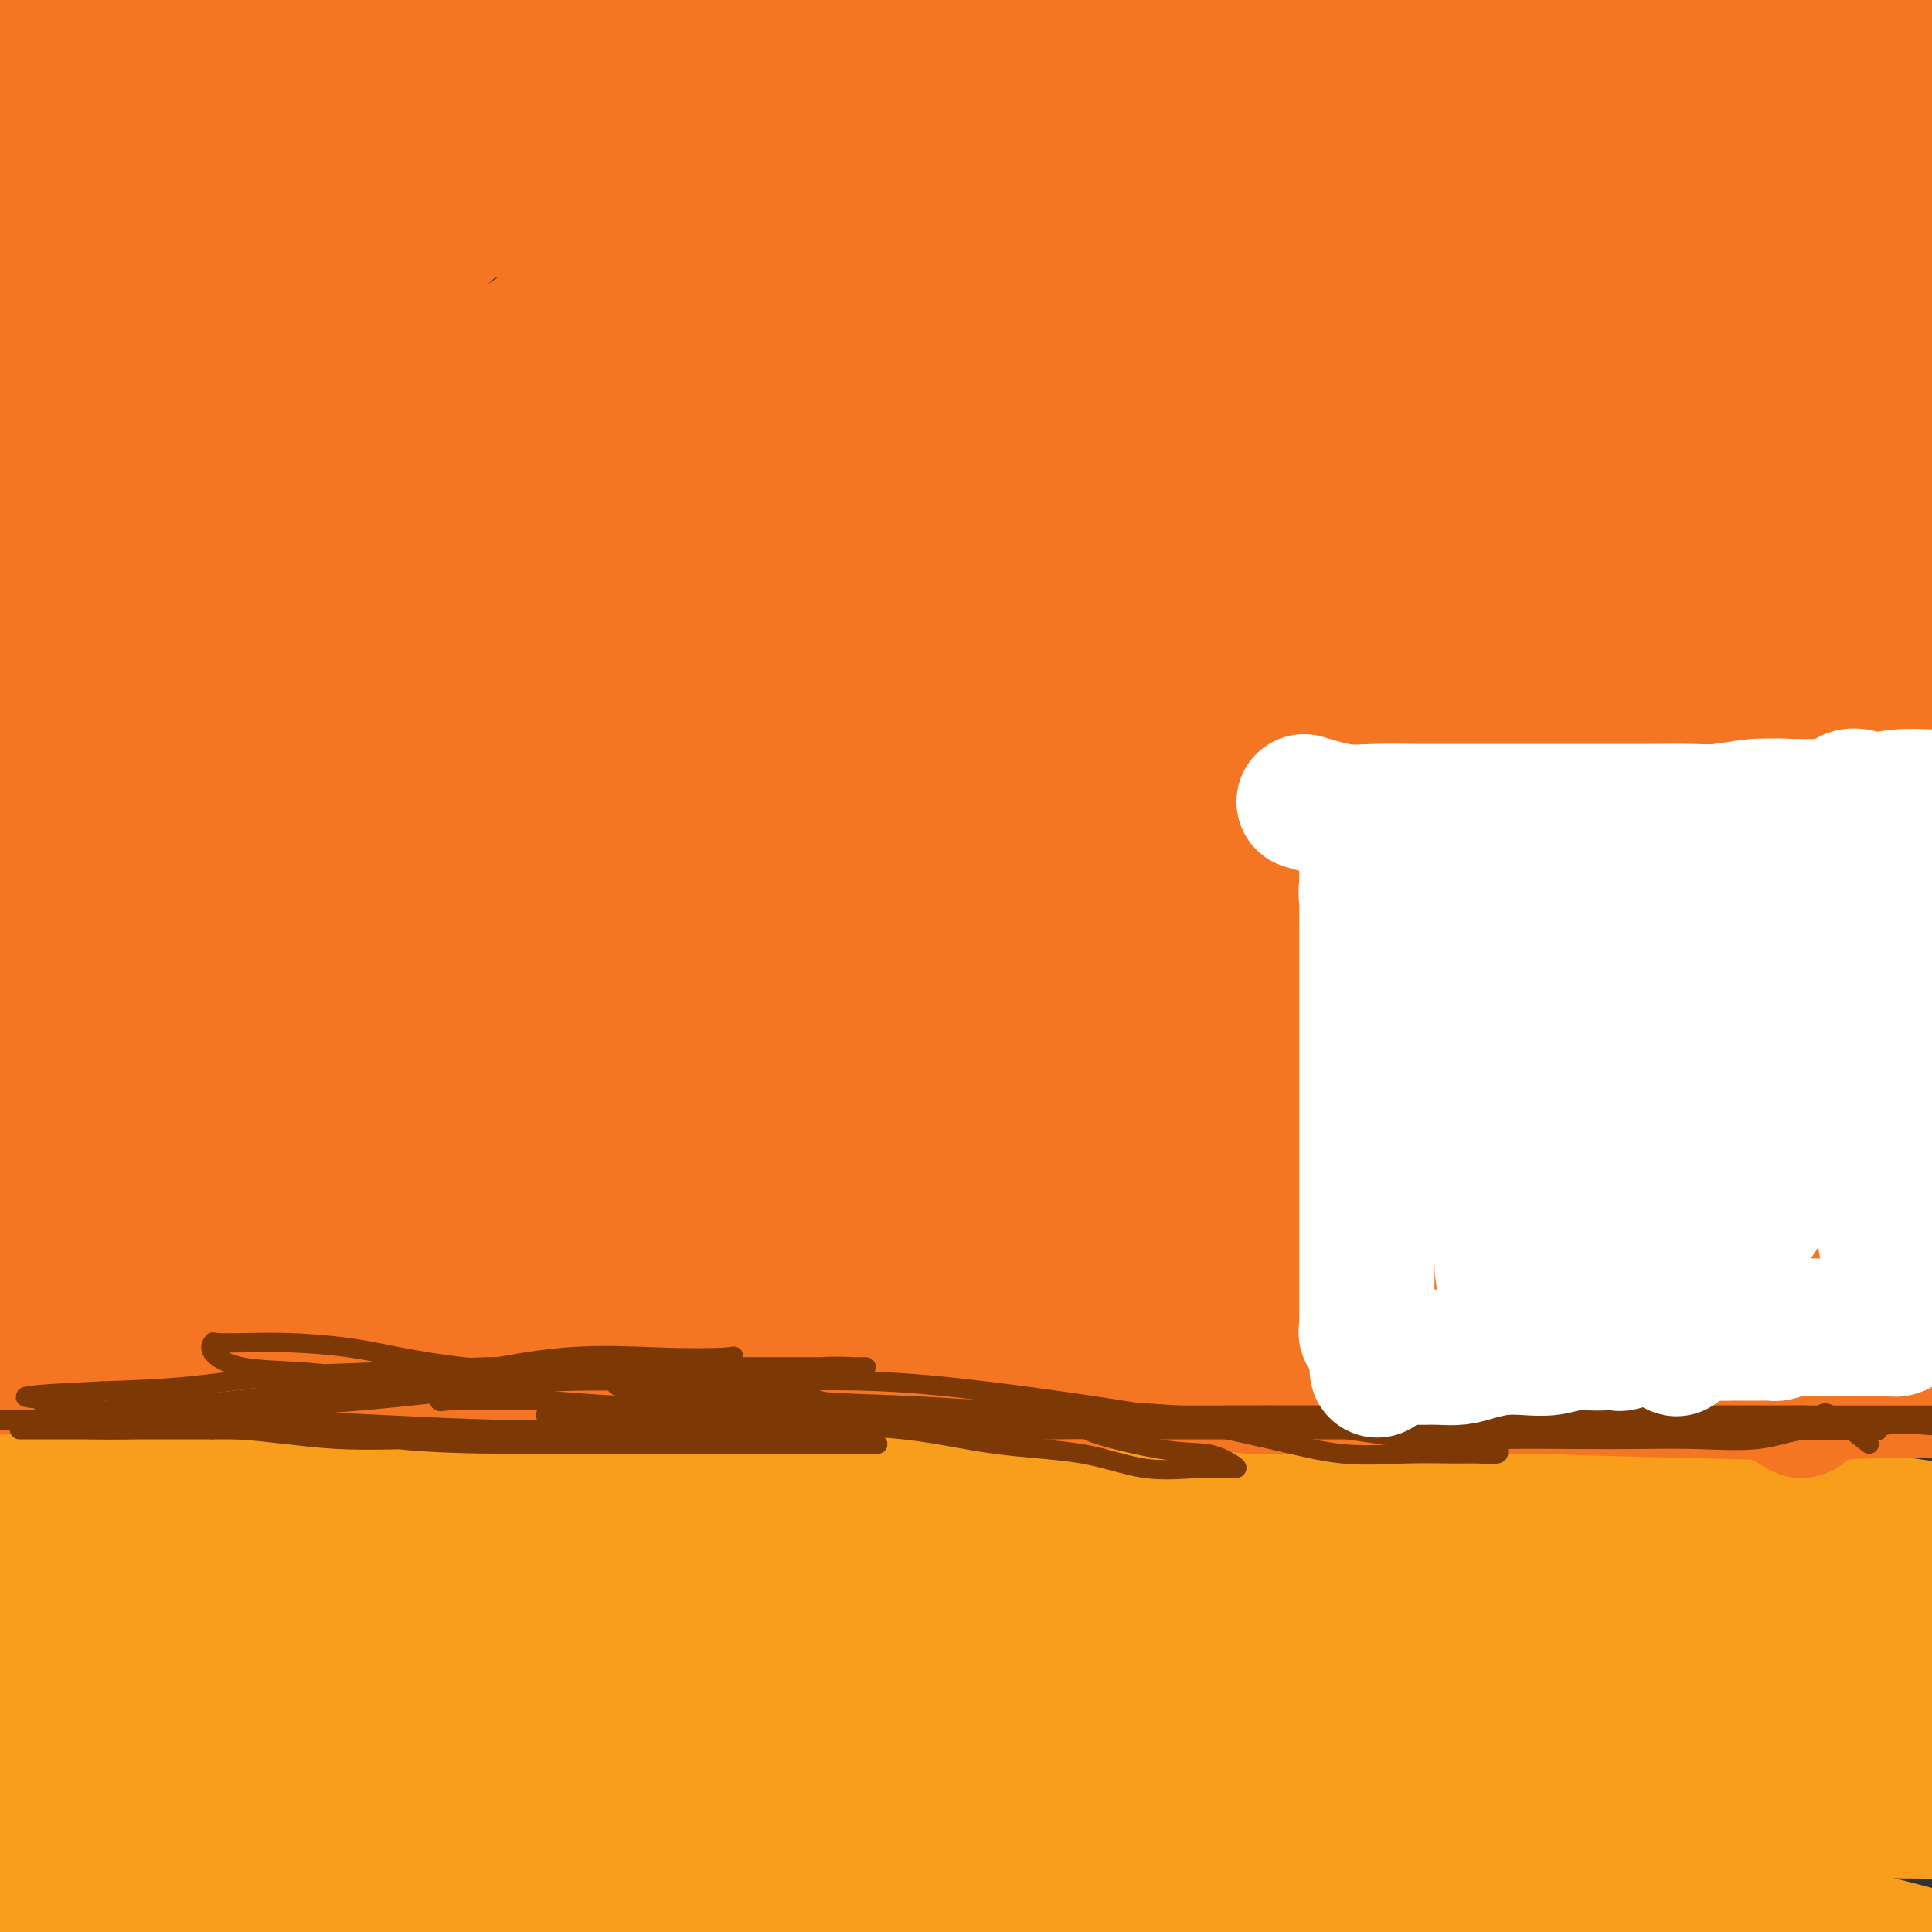 <svg viewBox='0 0 400 400' version='1.1' xmlns='http://www.w3.org/2000/svg' xmlns:xlink='http://www.w3.org/1999/xlink'><rect x="0" y="0" width="400" height="400" fill="#333333" stroke="none"/><g fill='none' stroke='#F99E1B' stroke-width='6' stroke-linecap='round' stroke-linejoin='round'><path d='M0,315c6.357,-0.429 12.713,-0.857 17,-1c4.287,-0.143 6.503,0.000 12,0c5.497,-0.000 14.274,-0.143 23,0c8.726,0.143 17.402,0.573 27,2c9.598,1.427 20.117,3.851 31,6c10.883,2.149 22.130,4.024 35,6c12.870,1.976 27.363,4.052 42,6c14.637,1.948 29.417,3.768 45,5c15.583,1.232 31.969,1.876 48,3c16.031,1.124 31.709,2.729 47,4c15.291,1.271 30.196,2.209 44,4c13.804,1.791 26.506,4.435 38,7c11.494,2.565 21.781,5.051 30,8c8.219,2.949 14.369,6.360 19,9c4.631,2.640 7.743,4.509 9,6c1.257,1.491 0.661,2.604 1,3c0.339,0.396 1.614,0.076 -1,0c-2.614,-0.076 -9.116,0.093 -17,0c-7.884,-0.093 -17.150,-0.447 -28,-2c-10.850,-1.553 -23.286,-4.304 -37,-7c-13.714,-2.696 -28.708,-5.338 -45,-8c-16.292,-2.662 -33.884,-5.345 -52,-8c-18.116,-2.655 -36.758,-5.281 -56,-7c-19.242,-1.719 -39.085,-2.530 -58,-4c-18.915,-1.470 -36.901,-3.599 -54,-5c-17.099,-1.401 -33.311,-2.074 -48,-3c-14.689,-0.926 -27.855,-2.104 -38,-3c-10.145,-0.896 -17.270,-1.511 -22,-2c-4.730,-0.489 -7.066,-0.854 -6,-1c1.066,-0.146 5.533,-0.073 10,0'/><path d='M16,333c5.628,1.044 14.698,3.652 26,5c11.302,1.348 24.837,1.434 40,2c15.163,0.566 31.955,1.612 49,3c17.045,1.388 34.343,3.118 52,4c17.657,0.882 35.674,0.915 53,2c17.326,1.085 33.963,3.223 50,5c16.037,1.777 31.474,3.193 45,5c13.526,1.807 25.141,4.005 35,6c9.859,1.995 17.961,3.786 24,5c6.039,1.214 10.013,1.850 12,2c1.987,0.150 1.986,-0.186 2,0c0.014,0.186 0.042,0.893 -3,0c-3.042,-0.893 -9.154,-3.387 -18,-6c-8.846,-2.613 -20.426,-5.346 -34,-8c-13.574,-2.654 -29.141,-5.230 -46,-7c-16.859,-1.770 -35.009,-2.736 -54,-3c-18.991,-0.264 -38.822,0.173 -58,0c-19.178,-0.173 -37.702,-0.957 -56,0c-18.298,0.957 -36.370,3.656 -52,6c-15.630,2.344 -28.818,4.332 -40,7c-11.182,2.668 -20.359,6.016 -25,8c-4.641,1.984 -4.748,2.603 -5,3c-0.252,0.397 -0.650,0.573 0,1c0.650,0.427 2.347,1.105 9,2c6.653,0.895 18.262,2.005 32,2c13.738,-0.005 29.604,-1.126 47,-2c17.396,-0.874 36.322,-1.502 55,-3c18.678,-1.498 37.110,-3.865 56,-5c18.890,-1.135 38.240,-1.036 56,-1c17.760,0.036 33.932,0.010 48,0c14.068,-0.010 26.034,-0.005 38,0'/><path d='M354,366c26.176,-0.179 20.617,-0.125 21,0c0.383,0.125 6.709,0.322 5,0c-1.709,-0.322 -11.454,-1.162 -21,-3c-9.546,-1.838 -18.893,-4.672 -31,-7c-12.107,-2.328 -26.976,-4.148 -43,-5c-16.024,-0.852 -33.205,-0.734 -51,-1c-17.795,-0.266 -36.206,-0.916 -54,0c-17.794,0.916 -34.971,3.396 -52,6c-17.029,2.604 -33.912,5.330 -49,9c-15.088,3.670 -28.383,8.282 -40,12c-11.617,3.718 -21.557,6.541 -28,9c-6.443,2.459 -9.390,4.554 -11,6c-1.610,1.446 -1.883,2.243 -2,3c-0.117,0.757 -0.080,1.475 2,3c2.080,1.525 6.201,3.859 13,5c6.799,1.141 16.276,1.089 28,1c11.724,-0.089 25.695,-0.216 39,0c13.305,0.216 25.944,0.776 31,1c5.056,0.224 2.528,0.112 0,0'/></g>
<g fill='none' stroke='#F99E1B' stroke-width='28' stroke-linecap='round' stroke-linejoin='round'><path d='M337,381c-7.299,-5.897 -14.598,-11.794 -21,-15c-6.402,-3.206 -11.906,-3.722 -21,-5c-9.094,-1.278 -21.777,-3.318 -35,-4c-13.223,-0.682 -26.987,-0.007 -42,0c-15.013,0.007 -31.274,-0.653 -46,0c-14.726,0.653 -27.918,2.618 -41,4c-13.082,1.382 -26.054,2.181 -37,3c-10.946,0.819 -19.866,1.658 -26,3c-6.134,1.342 -9.483,3.186 -11,4c-1.517,0.814 -1.201,0.597 -1,1c0.201,0.403 0.288,1.427 4,3c3.712,1.573 11.050,3.694 21,5c9.950,1.306 22.513,1.798 37,3c14.487,1.202 30.897,3.114 49,4c18.103,0.886 37.897,0.747 57,2c19.103,1.253 37.514,3.898 56,6c18.486,2.102 37.046,3.662 55,5c17.954,1.338 35.302,2.453 50,4c14.698,1.547 26.747,3.526 36,5c9.253,1.474 15.709,2.443 20,3c4.291,0.557 6.418,0.703 4,1c-2.418,0.297 -9.380,0.745 -19,-1c-9.620,-1.745 -21.896,-5.684 -35,-9c-13.104,-3.316 -27.034,-6.008 -42,-9c-14.966,-2.992 -30.968,-6.285 -48,-9c-17.032,-2.715 -35.094,-4.852 -53,-6c-17.906,-1.148 -35.655,-1.308 -53,-2c-17.345,-0.692 -34.285,-1.917 -50,-2c-15.715,-0.083 -30.204,0.976 -42,2c-11.796,1.024 -20.898,2.012 -30,3'/><path d='M73,380c-14.471,1.744 -14.649,3.605 -16,5c-1.351,1.395 -3.874,2.324 -5,3c-1.126,0.676 -0.854,1.098 2,2c2.854,0.902 8.289,2.283 17,3c8.711,0.717 20.697,0.769 35,1c14.303,0.231 30.923,0.640 50,-1c19.077,-1.640 40.611,-5.329 62,-8c21.389,-2.671 42.633,-4.322 64,-6c21.367,-1.678 42.858,-3.381 63,-4c20.142,-0.619 38.934,-0.152 56,0c17.066,0.152 32.405,-0.010 46,0c13.595,0.010 25.444,0.193 30,0c4.556,-0.193 1.818,-0.760 1,-1c-0.818,-0.240 0.284,-0.151 0,-1c-0.284,-0.849 -1.955,-2.635 -13,-3c-11.045,-0.365 -31.466,0.690 -54,1c-22.534,0.310 -47.182,-0.126 -72,0c-24.818,0.126 -49.806,0.812 -75,2c-25.194,1.188 -50.595,2.876 -74,4c-23.405,1.124 -44.814,1.685 -65,3c-20.186,1.315 -39.149,3.386 -55,5c-15.851,1.614 -28.590,2.773 -38,4c-9.410,1.227 -15.492,2.524 -18,3c-2.508,0.476 -1.441,0.132 -1,0c0.441,-0.132 0.258,-0.050 3,0c2.742,0.050 8.409,0.069 19,0c10.591,-0.069 26.107,-0.225 43,-2c16.893,-1.775 35.164,-5.170 54,-8c18.836,-2.830 38.239,-5.094 58,-8c19.761,-2.906 39.881,-6.453 60,-10'/><path d='M250,364c37.043,-5.453 43.652,-6.084 56,-8c12.348,-1.916 30.436,-5.117 44,-8c13.564,-2.883 22.603,-5.448 28,-9c5.397,-3.552 7.151,-8.090 8,-11c0.849,-2.910 0.793,-4.190 -1,-6c-1.793,-1.810 -5.323,-4.150 -13,-6c-7.677,-1.850 -19.503,-3.211 -35,-4c-15.497,-0.789 -34.667,-1.007 -54,0c-19.333,1.007 -38.831,3.240 -59,6c-20.169,2.760 -41.009,6.046 -59,10c-17.991,3.954 -33.132,8.576 -47,12c-13.868,3.424 -26.464,5.648 -35,8c-8.536,2.352 -13.014,4.830 -15,6c-1.986,1.170 -1.482,1.032 -1,1c0.482,-0.032 0.941,0.042 4,0c3.059,-0.042 8.720,-0.200 18,0c9.280,0.200 22.181,0.758 38,1c15.819,0.242 34.557,0.169 53,-1c18.443,-1.169 36.591,-3.434 55,-5c18.409,-1.566 37.079,-2.434 55,-3c17.921,-0.566 35.093,-0.829 50,-1c14.907,-0.171 27.549,-0.251 38,-1c10.451,-0.749 18.711,-2.166 23,-3c4.289,-0.834 4.608,-1.085 5,-2c0.392,-0.915 0.856,-2.494 -1,-4c-1.856,-1.506 -6.032,-2.940 -15,-5c-8.968,-2.060 -22.726,-4.745 -38,-7c-15.274,-2.255 -32.063,-4.079 -51,-5c-18.937,-0.921 -40.021,-0.940 -61,-1c-20.979,-0.060 -41.851,-0.160 -62,0c-20.149,0.160 -39.574,0.580 -59,1'/><path d='M119,319c-37.369,1.043 -39.790,3.652 -48,6c-8.210,2.348 -22.209,4.435 -31,6c-8.791,1.565 -12.375,2.607 -12,3c0.375,0.393 4.708,0.137 13,0c8.292,-0.137 20.542,-0.156 36,0c15.458,0.156 34.125,0.487 54,0c19.875,-0.487 40.958,-1.790 62,-3c21.042,-1.210 42.043,-2.325 63,-3c20.957,-0.675 41.871,-0.910 61,-1c19.129,-0.090 36.475,-0.033 51,0c14.525,0.033 26.231,0.043 32,0c5.769,-0.043 5.601,-0.141 6,0c0.399,0.141 1.366,0.519 -2,0c-3.366,-0.519 -11.064,-1.937 -23,-3c-11.936,-1.063 -28.109,-1.771 -46,-2c-17.891,-0.229 -37.499,0.021 -57,0c-19.501,-0.021 -38.895,-0.313 -58,0c-19.105,0.313 -37.923,1.232 -54,2c-16.077,0.768 -29.414,1.384 -42,2c-12.586,0.616 -24.421,1.231 -33,2c-8.579,0.769 -13.902,1.693 -17,2c-3.098,0.307 -3.972,-0.001 -4,0c-0.028,0.001 0.791,0.313 2,0c1.209,-0.313 2.808,-1.250 5,-2c2.192,-0.750 4.977,-1.311 9,-2c4.023,-0.689 9.285,-1.504 14,-2c4.715,-0.496 8.885,-0.672 13,-1c4.115,-0.328 8.176,-0.808 12,-1c3.824,-0.192 7.412,-0.096 11,0'/><path d='M136,322c11.959,-1.241 8.855,-0.342 9,0c0.145,0.342 3.538,0.127 5,0c1.462,-0.127 0.992,-0.166 1,0c0.008,0.166 0.495,0.538 -2,0c-2.495,-0.538 -7.973,-1.987 -13,-3c-5.027,-1.013 -9.604,-1.589 -14,-2c-4.396,-0.411 -8.610,-0.655 -13,-1c-4.390,-0.345 -8.955,-0.790 -13,-1c-4.045,-0.210 -7.570,-0.186 -11,-1c-3.430,-0.814 -6.765,-2.467 -10,-3c-3.235,-0.533 -6.368,0.054 -9,0c-2.632,-0.054 -4.761,-0.751 -7,-1c-2.239,-0.249 -4.589,-0.052 -7,0c-2.411,0.052 -4.883,-0.043 -7,0c-2.117,0.043 -3.877,0.223 -6,0c-2.123,-0.223 -4.608,-0.848 -7,-1c-2.392,-0.152 -4.691,0.170 -7,0c-2.309,-0.170 -4.629,-0.834 -7,-1c-2.371,-0.166 -4.792,0.164 -7,0c-2.208,-0.164 -4.204,-0.823 -6,-1c-1.796,-0.177 -3.393,0.128 -5,0c-1.607,-0.128 -3.223,-0.690 -4,-1c-0.777,-0.310 -0.716,-0.368 -1,0c-0.284,0.368 -0.912,1.161 0,3c0.912,1.839 3.363,4.722 5,8c1.637,3.278 2.459,6.951 4,11c1.541,4.049 3.799,8.475 6,13c2.201,4.525 4.343,9.150 6,14c1.657,4.850 2.828,9.925 4,15'/><path d='M20,370c4.540,12.214 3.889,10.750 4,13c0.111,2.250 0.985,8.213 2,13c1.015,4.787 2.170,8.397 3,12c0.830,3.603 1.336,7.200 2,10c0.664,2.800 1.486,4.804 2,6c0.514,1.196 0.722,1.586 1,2c0.278,0.414 0.628,0.854 1,1c0.372,0.146 0.768,-0.000 1,0c0.232,0.000 0.302,0.147 1,-2c0.698,-2.147 2.026,-6.590 3,-12c0.974,-5.410 1.596,-11.789 3,-19c1.404,-7.211 3.591,-15.255 5,-23c1.409,-7.745 2.038,-15.193 3,-22c0.962,-6.807 2.255,-12.975 3,-19c0.745,-6.025 0.940,-11.906 1,-16c0.060,-4.094 -0.017,-6.400 0,-8c0.017,-1.600 0.128,-2.493 -1,-3c-1.128,-0.507 -3.495,-0.629 -5,-1c-1.505,-0.371 -2.146,-0.991 -4,0c-1.854,0.991 -4.919,3.592 -8,7c-3.081,3.408 -6.177,7.621 -9,13c-2.823,5.379 -5.372,11.923 -8,18c-2.628,6.077 -5.333,11.687 -8,18c-2.667,6.313 -5.295,13.328 -7,19c-1.705,5.672 -2.486,10.001 -3,13c-0.514,2.999 -0.762,4.668 -1,6c-0.238,1.332 -0.466,2.326 0,2c0.466,-0.326 1.625,-1.972 3,-5c1.375,-3.028 2.964,-7.436 5,-13c2.036,-5.564 4.518,-12.282 7,-19'/><path d='M16,361c2.818,-8.953 2.364,-13.836 3,-19c0.636,-5.164 2.361,-10.608 3,-14c0.639,-3.392 0.193,-4.730 0,-5c-0.193,-0.270 -0.132,0.529 0,2c0.132,1.471 0.337,3.614 0,6c-0.337,2.386 -1.215,5.016 -2,8c-0.785,2.984 -1.478,6.321 -2,9c-0.522,2.679 -0.873,4.698 -1,7c-0.127,2.302 -0.032,4.885 0,7c0.032,2.115 -0.000,3.761 0,5c0.000,1.239 0.034,2.072 0,3c-0.034,0.928 -0.134,1.951 0,1c0.134,-0.951 0.501,-3.877 0,-8c-0.501,-4.123 -1.870,-9.445 -3,-16c-1.130,-6.555 -2.021,-14.343 -3,-20c-0.979,-5.657 -2.044,-9.181 -3,-12c-0.956,-2.819 -1.801,-4.931 -2,-6c-0.199,-1.069 0.248,-1.094 0,-1c-0.248,0.094 -1.193,0.307 -2,3c-0.807,2.693 -1.478,7.865 -2,14c-0.522,6.135 -0.895,13.233 -1,20c-0.105,6.767 0.058,13.204 0,19c-0.058,5.796 -0.336,10.953 0,16c0.336,5.047 1.285,9.986 4,14c2.715,4.014 7.194,7.103 11,9c3.806,1.897 6.938,2.601 12,3c5.062,0.399 12.055,0.492 19,0c6.945,-0.492 13.841,-1.569 21,-4c7.159,-2.431 14.579,-6.215 22,-10'/><path d='M90,392c8.633,-3.518 19.215,-7.314 26,-10c6.785,-2.686 9.772,-4.261 17,-7c7.228,-2.739 18.697,-6.642 27,-10c8.303,-3.358 13.440,-6.171 18,-8c4.560,-1.829 8.541,-2.673 11,-4c2.459,-1.327 3.395,-3.135 4,-4c0.605,-0.865 0.879,-0.785 0,-1c-0.879,-0.215 -2.911,-0.725 -7,-2c-4.089,-1.275 -10.235,-3.316 -18,-4c-7.765,-0.684 -17.149,-0.011 -28,0c-10.851,0.011 -23.169,-0.639 -35,0c-11.831,0.639 -23.174,2.567 -35,5c-11.826,2.433 -24.135,5.370 -34,8c-9.865,2.630 -17.287,4.952 -23,7c-5.713,2.048 -9.718,3.822 -12,5c-2.282,1.178 -2.842,1.761 -1,2c1.842,0.239 6.086,0.135 13,0c6.914,-0.135 16.497,-0.300 27,-2c10.503,-1.700 21.924,-4.934 33,-8c11.076,-3.066 21.805,-5.964 32,-9c10.195,-3.036 19.856,-6.210 28,-10c8.144,-3.790 14.773,-8.194 19,-12c4.227,-3.806 6.053,-7.012 7,-9c0.947,-1.988 1.014,-2.758 -1,-4c-2.014,-1.242 -6.110,-2.957 -13,-4c-6.890,-1.043 -16.573,-1.415 -27,-1c-10.427,0.415 -21.599,1.616 -33,4c-11.401,2.384 -23.031,5.949 -33,9c-9.969,3.051 -18.277,5.586 -24,8c-5.723,2.414 -8.862,4.707 -12,7'/><path d='M16,338c-2.477,1.524 -2.671,1.834 -3,2c-0.329,0.166 -0.794,0.187 0,1c0.794,0.813 2.849,2.417 7,4c4.151,1.583 10.400,3.143 16,4c5.600,0.857 10.552,1.009 21,2c10.448,0.991 26.391,2.822 40,4c13.609,1.178 24.882,1.704 37,2c12.118,0.296 25.079,0.362 38,1c12.921,0.638 25.802,1.848 38,3c12.198,1.152 23.714,2.246 35,3c11.286,0.754 22.344,1.169 33,2c10.656,0.831 20.912,2.079 30,3c9.088,0.921 17.010,1.516 25,2c7.990,0.484 16.050,0.858 23,1c6.950,0.142 12.790,0.053 19,0c6.210,-0.053 12.791,-0.071 18,0c5.209,0.071 9.045,0.230 13,0c3.955,-0.230 8.029,-0.847 10,-1c1.971,-0.153 1.838,0.160 2,0c0.162,-0.160 0.620,-0.792 0,-1c-0.620,-0.208 -2.317,0.008 -5,0c-2.683,-0.008 -6.353,-0.240 -11,-1c-4.647,-0.760 -10.270,-2.050 -17,-3c-6.730,-0.950 -14.565,-1.562 -23,-2c-8.435,-0.438 -17.470,-0.701 -27,-1c-9.530,-0.299 -19.556,-0.633 -30,-1c-10.444,-0.367 -21.304,-0.769 -33,-1c-11.696,-0.231 -24.226,-0.293 -36,0c-11.774,0.293 -22.793,0.941 -33,2c-10.207,1.059 -19.604,2.530 -29,4'/><path d='M174,367c-18.114,1.492 -14.398,2.221 -16,3c-1.602,0.779 -8.520,1.606 -10,2c-1.480,0.394 2.480,0.355 8,0c5.520,-0.355 12.602,-1.026 21,-3c8.398,-1.974 18.112,-5.252 29,-8c10.888,-2.748 22.949,-4.968 35,-8c12.051,-3.032 24.092,-6.876 36,-10c11.908,-3.124 23.682,-5.527 36,-8c12.318,-2.473 25.179,-5.017 37,-7c11.821,-1.983 22.600,-3.407 33,-5c10.400,-1.593 20.420,-3.355 29,-4c8.580,-0.645 15.719,-0.173 22,0c6.281,0.173 11.702,0.046 16,0c4.298,-0.046 7.472,-0.011 10,0c2.528,0.011 4.410,-0.000 4,0c-0.410,0.000 -3.113,0.012 -6,0c-2.887,-0.012 -5.958,-0.050 -10,0c-4.042,0.050 -9.054,0.186 -14,0c-4.946,-0.186 -9.824,-0.695 -15,-1c-5.176,-0.305 -10.650,-0.407 -16,-1c-5.350,-0.593 -10.577,-1.675 -16,-2c-5.423,-0.325 -11.041,0.109 -17,0c-5.959,-0.109 -12.259,-0.761 -18,-1c-5.741,-0.239 -10.922,-0.064 -16,0c-5.078,0.064 -10.052,0.017 -15,0c-4.948,-0.017 -9.871,-0.005 -15,0c-5.129,0.005 -10.466,0.001 -15,0c-4.534,-0.001 -8.267,-0.001 -12,0'/><path d='M279,314c-30.874,-0.774 -15.560,-0.207 -13,0c2.560,0.207 -7.635,0.056 -14,0c-6.365,-0.056 -8.901,-0.015 -13,0c-4.099,0.015 -9.761,0.004 -15,0c-5.239,-0.004 -10.056,-0.001 -15,0c-4.944,0.001 -10.015,0.000 -15,0c-4.985,-0.000 -9.883,-0.000 -15,0c-5.117,0.000 -10.454,0.000 -15,0c-4.546,-0.000 -8.300,-0.000 -12,0c-3.700,0.000 -7.345,0.000 -10,0c-2.655,-0.000 -4.320,-0.001 -6,0c-1.680,0.001 -3.374,0.002 -5,0c-1.626,-0.002 -3.186,-0.008 -5,0c-1.814,0.008 -3.884,0.030 -6,0c-2.116,-0.030 -4.277,-0.113 -6,0c-1.723,0.113 -3.007,0.424 -5,0c-1.993,-0.424 -4.694,-1.581 -7,-2c-2.306,-0.419 -4.217,-0.100 -6,0c-1.783,0.100 -3.440,-0.018 -6,0c-2.560,0.018 -6.025,0.173 -9,0c-2.975,-0.173 -5.461,-0.673 -8,-1c-2.539,-0.327 -5.131,-0.480 -8,-1c-2.869,-0.520 -6.016,-1.407 -9,-2c-2.984,-0.593 -5.805,-0.891 -9,-1c-3.195,-0.109 -6.762,-0.029 -10,0c-3.238,0.029 -6.145,0.008 -9,0c-2.855,-0.008 -5.657,-0.002 -8,0c-2.343,0.002 -4.226,0.001 -6,0c-1.774,-0.001 -3.439,-0.000 -5,0c-1.561,0.000 -3.017,0.000 -4,0c-0.983,-0.000 -1.491,-0.000 -2,0'/><path d='M3,307c-7.228,-0.000 -3.298,-0.000 -2,0c1.298,0.000 -0.036,0.000 -1,0c-0.964,-0.000 -1.558,-0.001 -2,0c-0.442,0.001 -0.732,0.003 -1,0c-0.268,-0.003 -0.512,-0.011 -1,0c-0.488,0.011 -1.218,0.041 -1,0c0.218,-0.041 1.385,-0.155 3,0c1.615,0.155 3.677,0.577 7,1c3.323,0.423 7.906,0.846 12,1c4.094,0.154 7.697,0.037 12,0c4.303,-0.037 9.305,0.004 15,0c5.695,-0.004 12.083,-0.054 18,0c5.917,0.054 11.362,0.211 17,0c5.638,-0.211 11.470,-0.791 17,-1c5.530,-0.209 10.758,-0.049 17,0c6.242,0.049 13.499,-0.014 20,0c6.501,0.014 12.247,0.104 19,0c6.753,-0.104 14.514,-0.404 22,0c7.486,0.404 14.698,1.510 23,2c8.302,0.490 17.694,0.365 27,1c9.306,0.635 18.528,2.032 28,3c9.472,0.968 19.195,1.508 29,2c9.805,0.492 19.691,0.936 29,2c9.309,1.064 18.042,2.749 27,4c8.958,1.251 18.143,2.068 26,3c7.857,0.932 14.388,1.981 20,3c5.612,1.019 10.306,2.010 15,3'/><path d='M398,331c15.123,2.420 8.931,1.969 8,2c-0.931,0.031 3.400,0.544 6,1c2.600,0.456 3.470,0.855 4,1c0.530,0.145 0.720,0.036 1,0c0.280,-0.036 0.649,0.001 1,0c0.351,-0.001 0.682,-0.042 1,0c0.318,0.042 0.623,0.165 1,0c0.377,-0.165 0.827,-0.620 1,-1c0.173,-0.380 0.069,-0.686 0,-1c-0.069,-0.314 -0.103,-0.636 0,-1c0.103,-0.364 0.344,-0.769 0,-1c-0.344,-0.231 -1.274,-0.287 -4,-1c-2.726,-0.713 -7.249,-2.082 -12,-3c-4.751,-0.918 -9.731,-1.385 -16,-2c-6.269,-0.615 -13.827,-1.379 -22,-2c-8.173,-0.621 -16.962,-1.101 -26,-1c-9.038,0.101 -18.327,0.781 -28,1c-9.673,0.219 -19.732,-0.025 -30,0c-10.268,0.025 -20.746,0.317 -31,1c-10.254,0.683 -20.284,1.757 -30,3c-9.716,1.243 -19.117,2.653 -29,4c-9.883,1.347 -20.247,2.629 -30,4c-9.753,1.371 -18.895,2.831 -28,4c-9.105,1.169 -18.173,2.048 -26,3c-7.827,0.952 -14.414,1.976 -21,3'/><path d='M88,345c-28.529,3.637 -17.850,2.228 -16,2c1.850,-0.228 -5.129,0.724 -9,1c-3.871,0.276 -4.633,-0.125 -4,0c0.633,0.125 2.661,0.777 5,2c2.339,1.223 4.988,3.019 8,5c3.012,1.981 6.388,4.149 10,6c3.612,1.851 7.461,3.386 9,4c1.539,0.614 0.770,0.307 0,0'/></g>
<g fill='none' stroke='#F47623' stroke-width='28' stroke-linecap='round' stroke-linejoin='round'><path d='M373,292c-5.718,-3.412 -11.435,-6.823 -14,-8c-2.565,-1.177 -1.976,-0.119 -4,0c-2.024,0.119 -6.660,-0.700 -12,-1c-5.340,-0.300 -11.383,-0.080 -16,0c-4.617,0.080 -7.807,0.022 -16,0c-8.193,-0.022 -21.387,-0.006 -32,0c-10.613,0.006 -18.643,0.002 -28,0c-9.357,-0.002 -20.041,-0.001 -31,0c-10.959,0.001 -22.194,0.002 -33,0c-10.806,-0.002 -21.183,-0.006 -32,0c-10.817,0.006 -22.074,0.023 -33,0c-10.926,-0.023 -21.521,-0.084 -31,0c-9.479,0.084 -17.842,0.314 -27,0c-9.158,-0.314 -19.113,-1.172 -27,-2c-7.887,-0.828 -13.707,-1.626 -19,-3c-5.293,-1.374 -10.058,-3.325 -13,-5c-2.942,-1.675 -4.059,-3.076 -5,-4c-0.941,-0.924 -1.704,-1.372 -2,-2c-0.296,-0.628 -0.124,-1.435 0,-2c0.124,-0.565 0.200,-0.889 3,-1c2.800,-0.111 8.325,-0.008 15,0c6.675,0.008 14.499,-0.080 23,0c8.501,0.080 17.680,0.327 28,1c10.320,0.673 21.780,1.774 33,3c11.220,1.226 22.201,2.579 34,4c11.799,1.421 24.417,2.909 37,4c12.583,1.091 25.131,1.784 38,3c12.869,1.216 26.058,2.955 39,4c12.942,1.045 25.638,1.397 38,2c12.362,0.603 24.389,1.458 36,2c11.611,0.542 22.805,0.771 34,1'/><path d='M356,288c22.243,0.776 23.850,0.216 29,0c5.150,-0.216 13.844,-0.086 20,0c6.156,0.086 9.773,0.130 13,0c3.227,-0.130 6.062,-0.432 7,-1c0.938,-0.568 -0.021,-1.402 0,-2c0.021,-0.598 1.023,-0.962 0,-2c-1.023,-1.038 -4.070,-2.751 -9,-4c-4.930,-1.249 -11.742,-2.034 -19,-3c-7.258,-0.966 -14.960,-2.115 -24,-3c-9.040,-0.885 -19.417,-1.508 -30,-2c-10.583,-0.492 -21.372,-0.855 -34,-1c-12.628,-0.145 -27.094,-0.072 -41,0c-13.906,0.072 -27.251,0.142 -42,0c-14.749,-0.142 -30.902,-0.498 -46,-1c-15.098,-0.502 -29.141,-1.152 -43,-2c-13.859,-0.848 -27.536,-1.894 -40,-3c-12.464,-1.106 -23.717,-2.272 -34,-4c-10.283,-1.728 -19.598,-4.018 -27,-6c-7.402,-1.982 -12.893,-3.658 -16,-5c-3.107,-1.342 -3.832,-2.351 -4,-3c-0.168,-0.649 0.221,-0.936 0,-1c-0.221,-0.064 -1.051,0.097 1,0c2.051,-0.097 6.982,-0.450 14,0c7.018,0.450 16.121,1.704 26,3c9.879,1.296 20.533,2.634 33,4c12.467,1.366 26.748,2.761 41,4c14.252,1.239 28.473,2.324 44,3c15.527,0.676 32.358,0.944 49,1c16.642,0.056 33.096,-0.100 50,0c16.904,0.100 34.258,0.457 50,0c15.742,-0.457 29.871,-1.729 44,-3'/><path d='M368,257c13.855,-0.868 26.492,-1.537 37,-3c10.508,-1.463 18.888,-3.719 24,-5c5.112,-1.281 6.955,-1.589 8,-2c1.045,-0.411 1.290,-0.927 0,-2c-1.290,-1.073 -4.115,-2.703 -10,-4c-5.885,-1.297 -14.829,-2.259 -27,-3c-12.171,-0.741 -27.568,-1.260 -43,-2c-15.432,-0.740 -30.897,-1.702 -48,-2c-17.103,-0.298 -35.842,0.068 -55,0c-19.158,-0.068 -38.734,-0.568 -57,0c-18.266,0.568 -35.223,2.205 -52,3c-16.777,0.795 -33.375,0.747 -48,1c-14.625,0.253 -27.276,0.808 -38,1c-10.724,0.192 -19.521,0.022 -26,0c-6.479,-0.022 -10.639,0.104 -13,-1c-2.361,-1.104 -2.922,-3.437 -3,-5c-0.078,-1.563 0.327,-2.356 0,-3c-0.327,-0.644 -1.388,-1.139 0,-2c1.388,-0.861 5.224,-2.087 11,-3c5.776,-0.913 13.493,-1.511 22,-2c8.507,-0.489 17.806,-0.867 28,-1c10.194,-0.133 21.283,-0.022 33,0c11.717,0.022 24.061,-0.047 37,0c12.939,0.047 26.471,0.209 40,0c13.529,-0.209 27.053,-0.789 41,-1c13.947,-0.211 28.315,-0.053 42,0c13.685,0.053 26.686,0.000 38,0c11.314,-0.000 20.940,0.051 30,0c9.060,-0.051 17.555,-0.206 23,0c5.445,0.206 7.842,0.773 9,1c1.158,0.227 1.079,0.113 1,0'/><path d='M372,222c45.556,-0.002 12.447,-0.007 -2,0c-14.447,0.007 -10.233,0.024 -14,0c-3.767,-0.024 -15.515,-0.091 -27,-1c-11.485,-0.909 -22.706,-2.660 -36,-4c-13.294,-1.340 -28.659,-2.268 -45,-3c-16.341,-0.732 -33.658,-1.266 -51,-2c-17.342,-0.734 -34.710,-1.667 -52,-2c-17.290,-0.333 -34.504,-0.064 -51,0c-16.496,0.064 -32.274,-0.076 -46,0c-13.726,0.076 -25.399,0.367 -34,0c-8.601,-0.367 -14.131,-1.393 -17,-3c-2.869,-1.607 -3.077,-3.797 -3,-5c0.077,-1.203 0.440,-1.419 1,-2c0.560,-0.581 1.318,-1.525 6,-3c4.682,-1.475 13.288,-3.480 24,-5c10.712,-1.520 23.530,-2.554 38,-4c14.470,-1.446 30.594,-3.302 46,-5c15.406,-1.698 30.096,-3.237 46,-4c15.904,-0.763 33.023,-0.750 49,-1c15.977,-0.250 30.813,-0.765 46,0c15.187,0.765 30.726,2.809 44,5c13.274,2.191 24.285,4.530 35,7c10.715,2.470 21.135,5.071 30,7c8.865,1.929 16.175,3.187 21,5c4.825,1.813 7.164,4.182 9,5c1.836,0.818 3.169,0.084 1,0c-2.169,-0.084 -7.839,0.483 -15,-1c-7.161,-1.483 -15.813,-5.015 -26,-8c-10.187,-2.985 -21.911,-5.424 -35,-8c-13.089,-2.576 -27.545,-5.288 -42,-8'/><path d='M272,182c-22.528,-4.680 -20.346,-3.881 -33,-5c-12.654,-1.119 -40.142,-4.156 -60,-6c-19.858,-1.844 -32.087,-2.494 -46,-3c-13.913,-0.506 -29.510,-0.868 -43,-1c-13.490,-0.132 -24.871,-0.035 -35,0c-10.129,0.035 -19.005,0.008 -26,0c-6.995,-0.008 -12.109,0.001 -15,0c-2.891,-0.001 -3.561,-0.014 -4,0c-0.439,0.014 -0.649,0.053 2,0c2.649,-0.053 8.156,-0.200 16,0c7.844,0.200 18.024,0.747 30,0c11.976,-0.747 25.748,-2.788 40,-4c14.252,-1.212 28.983,-1.594 45,-2c16.017,-0.406 33.318,-0.835 50,-1c16.682,-0.165 32.744,-0.067 49,0c16.256,0.067 32.706,0.102 48,0c15.294,-0.102 29.431,-0.341 43,1c13.569,1.341 26.571,4.262 37,7c10.429,2.738 18.285,5.291 25,8c6.715,2.709 12.289,5.572 15,8c2.711,2.428 2.558,4.420 3,6c0.442,1.580 1.478,2.747 0,4c-1.478,1.253 -5.471,2.591 -12,3c-6.529,0.409 -15.595,-0.110 -27,0c-11.405,0.110 -25.148,0.849 -40,0c-14.852,-0.849 -30.811,-3.285 -48,-5c-17.189,-1.715 -35.607,-2.707 -54,-4c-18.393,-1.293 -36.760,-2.887 -55,-4c-18.240,-1.113 -36.354,-1.747 -53,-2c-16.646,-0.253 -31.823,-0.127 -47,0'/><path d='M77,182c-22.494,-0.309 -28.728,-0.082 -36,0c-7.272,0.082 -15.584,0.020 -20,0c-4.416,-0.020 -4.938,0.002 -3,0c1.938,-0.002 6.337,-0.029 13,0c6.663,0.029 15.590,0.113 28,0c12.410,-0.113 28.302,-0.423 44,-1c15.698,-0.577 31.200,-1.422 48,-2c16.800,-0.578 34.897,-0.890 53,-1c18.103,-0.110 36.212,-0.019 54,0c17.788,0.019 35.253,-0.033 52,0c16.747,0.033 32.774,0.152 47,0c14.226,-0.152 26.650,-0.576 37,-2c10.350,-1.424 18.627,-3.850 24,-5c5.373,-1.150 7.843,-1.024 8,-1c0.157,0.024 -1.998,-0.054 -8,0c-6.002,0.054 -15.852,0.242 -29,0c-13.148,-0.242 -29.594,-0.912 -48,0c-18.406,0.912 -38.773,3.406 -59,6c-20.227,2.594 -40.315,5.288 -60,8c-19.685,2.712 -38.969,5.441 -56,9c-17.031,3.559 -31.810,7.947 -45,12c-13.190,4.053 -24.792,7.770 -33,11c-8.208,3.230 -13.022,5.972 -15,8c-1.978,2.028 -1.118,3.340 -1,4c0.118,0.660 -0.504,0.666 2,2c2.504,1.334 8.135,3.997 16,6c7.865,2.003 17.964,3.347 29,4c11.036,0.653 23.010,0.615 35,1c11.990,0.385 23.995,1.192 36,2'/><path d='M190,243c17.420,0.792 25.471,1.273 35,2c9.529,0.727 20.535,1.701 30,3c9.465,1.299 17.387,2.922 25,4c7.613,1.078 14.917,1.612 21,3c6.083,1.388 10.946,3.629 15,5c4.054,1.371 7.298,1.873 10,3c2.702,1.127 4.861,2.880 7,4c2.139,1.120 4.257,1.608 6,2c1.743,0.392 3.110,0.687 4,1c0.890,0.313 1.302,0.644 2,1c0.698,0.356 1.684,0.735 2,1c0.316,0.265 -0.036,0.414 0,1c0.036,0.586 0.461,1.610 0,2c-0.461,0.390 -1.806,0.146 -3,0c-1.194,-0.146 -2.235,-0.194 -4,0c-1.765,0.194 -4.255,0.629 -7,1c-2.745,0.371 -5.746,0.678 -9,1c-3.254,0.322 -6.759,0.659 -10,1c-3.241,0.341 -6.216,0.687 -9,1c-2.784,0.313 -5.376,0.592 -8,1c-2.624,0.408 -5.281,0.944 -8,1c-2.719,0.056 -5.501,-0.370 -8,0c-2.499,0.370 -4.714,1.534 -7,2c-2.286,0.466 -4.643,0.233 -7,0'/><path d='M267,283c-13.688,1.238 -7.908,0.332 -7,0c0.908,-0.332 -3.055,-0.089 -6,0c-2.945,0.089 -4.870,0.024 -7,0c-2.130,-0.024 -4.463,-0.006 -7,0c-2.537,0.006 -5.278,0.002 -8,0c-2.722,-0.002 -5.425,-0.000 -8,0c-2.575,0.000 -5.022,0.000 -8,0c-2.978,-0.000 -6.487,-0.000 -10,0c-3.513,0.000 -7.031,0.000 -10,0c-2.969,-0.000 -5.388,-0.000 -9,0c-3.612,0.000 -8.416,0.000 -12,0c-3.584,-0.000 -5.946,-0.000 -9,0c-3.054,0.000 -6.799,0.000 -10,0c-3.201,-0.000 -5.858,-0.000 -9,0c-3.142,0.000 -6.768,0.000 -10,0c-3.232,-0.000 -6.069,-0.000 -9,0c-2.931,0.000 -5.954,0.000 -9,0c-3.046,-0.000 -6.114,-0.000 -9,0c-2.886,0.000 -5.591,0.000 -9,0c-3.409,-0.000 -7.522,-0.000 -11,0c-3.478,0.000 -6.322,0.000 -9,0c-2.678,-0.000 -5.191,-0.000 -8,0c-2.809,0.000 -5.915,0.000 -9,0c-3.085,-0.000 -6.149,0.000 -9,0c-2.851,0.000 -5.489,0.000 -8,0c-2.511,0.000 -4.896,0.000 -7,0c-2.104,0.000 -3.929,0.000 -6,0c-2.071,0.000 -4.390,0.000 -6,0c-1.610,0.000 -2.510,0.000 -4,0c-1.490,0.000 -3.568,0.000 -5,0c-1.432,0.000 -2.216,0.000 -3,0'/><path d='M16,283c-39.721,0.000 -13.524,0.002 -5,0c8.524,-0.002 -0.626,-0.006 -5,0c-4.374,0.006 -3.971,0.024 -5,0c-1.029,-0.024 -3.491,-0.090 -5,0c-1.509,0.090 -2.065,0.336 -3,0c-0.935,-0.336 -2.251,-1.255 -3,-2c-0.749,-0.745 -0.933,-1.317 -1,-2c-0.067,-0.683 -0.018,-1.477 0,-2c0.018,-0.523 0.005,-0.774 0,-1c-0.005,-0.226 -0.002,-0.427 0,-1c0.002,-0.573 0.003,-1.518 0,-2c-0.003,-0.482 -0.011,-0.502 0,-1c0.011,-0.498 0.041,-1.476 0,-2c-0.041,-0.524 -0.155,-0.596 0,-1c0.155,-0.404 0.577,-1.140 1,-2c0.423,-0.860 0.846,-1.844 1,-3c0.154,-1.156 0.039,-2.484 0,-4c-0.039,-1.516 -0.003,-3.221 0,-5c0.003,-1.779 -0.027,-3.632 0,-6c0.027,-2.368 0.112,-5.253 0,-8c-0.112,-2.747 -0.422,-5.358 0,-8c0.422,-2.642 1.576,-5.316 2,-8c0.424,-2.684 0.117,-5.376 0,-8c-0.117,-2.624 -0.046,-5.178 0,-8c0.046,-2.822 0.065,-5.912 0,-9c-0.065,-3.088 -0.214,-6.175 0,-9c0.214,-2.825 0.792,-5.387 1,-8c0.208,-2.613 0.045,-5.278 0,-8c-0.045,-2.722 0.026,-5.502 0,-8c-0.026,-2.498 -0.150,-4.714 0,-7c0.150,-2.286 0.575,-4.643 1,-7'/><path d='M-5,153c0.924,-20.264 0.234,-8.925 0,-6c-0.234,2.925 -0.011,-2.565 0,-6c0.011,-3.435 -0.189,-4.814 0,-7c0.189,-2.186 0.768,-5.178 1,-8c0.232,-2.822 0.117,-5.472 0,-8c-0.117,-2.528 -0.235,-4.932 0,-8c0.235,-3.068 0.823,-6.800 1,-10c0.177,-3.200 -0.059,-5.867 0,-9c0.059,-3.133 0.411,-6.730 1,-10c0.589,-3.270 1.414,-6.211 2,-9c0.586,-2.789 0.931,-5.426 1,-8c0.069,-2.574 -0.140,-5.084 0,-8c0.140,-2.916 0.630,-6.237 1,-9c0.370,-2.763 0.621,-4.969 1,-8c0.379,-3.031 0.886,-6.886 1,-10c0.114,-3.114 -0.166,-5.485 0,-8c0.166,-2.515 0.776,-5.172 1,-8c0.224,-2.828 0.060,-5.826 0,-8c-0.060,-2.174 -0.017,-3.524 0,-5c0.017,-1.476 0.009,-3.079 0,-4c-0.009,-0.921 -0.018,-1.159 0,-1c0.018,0.159 0.064,0.714 0,1c-0.064,0.286 -0.236,0.302 0,1c0.236,0.698 0.881,2.079 1,3c0.119,0.921 -0.288,1.381 0,2c0.288,0.619 1.270,1.397 2,3c0.730,1.603 1.209,4.029 2,6c0.791,1.971 1.896,3.485 3,5'/><path d='M13,16c1.688,3.454 1.907,2.088 3,3c1.093,0.912 3.061,4.101 5,6c1.939,1.899 3.848,2.509 7,3c3.152,0.491 7.548,0.864 13,1c5.452,0.136 11.959,0.037 19,0c7.041,-0.037 14.616,-0.010 23,0c8.384,0.010 17.577,0.002 27,0c9.423,-0.002 19.075,-0.000 29,0c9.925,0.000 20.123,-0.002 31,0c10.877,0.002 22.433,0.008 34,0c11.567,-0.008 23.143,-0.029 35,0c11.857,0.029 23.993,0.109 36,0c12.007,-0.109 23.884,-0.406 35,0c11.116,0.406 21.471,1.515 31,3c9.529,1.485 18.231,3.347 27,5c8.769,1.653 17.606,3.098 25,5c7.394,1.902 13.345,4.261 19,6c5.655,1.739 11.014,2.858 16,4c4.986,1.142 9.598,2.307 13,3c3.402,0.693 5.595,0.915 7,1c1.405,0.085 2.022,0.034 2,0c-0.022,-0.034 -0.685,-0.051 -2,-1c-1.315,-0.949 -3.283,-2.832 -7,-5c-3.717,-2.168 -9.182,-4.623 -17,-7c-7.818,-2.377 -17.990,-4.676 -30,-6c-12.010,-1.324 -25.858,-1.675 -40,-2c-14.142,-0.325 -28.577,-0.626 -43,-1c-14.423,-0.374 -28.835,-0.821 -44,-1c-15.165,-0.179 -31.082,-0.089 -47,0'/><path d='M220,33c-35.728,-0.659 -38.048,-0.307 -49,0c-10.952,0.307 -30.536,0.569 -47,1c-16.464,0.431 -29.806,1.029 -43,2c-13.194,0.971 -26.238,2.313 -37,3c-10.762,0.687 -19.243,0.720 -25,1c-5.757,0.280 -8.790,0.808 -11,1c-2.210,0.192 -3.597,0.049 -3,0c0.597,-0.049 3.176,-0.005 8,0c4.824,0.005 11.891,-0.031 23,0c11.109,0.031 26.258,0.128 42,-2c15.742,-2.128 32.077,-6.480 50,-10c17.923,-3.520 37.435,-6.207 57,-10c19.565,-3.793 39.182,-8.691 59,-13c19.818,-4.309 39.836,-8.030 59,-12c19.164,-3.970 37.472,-8.189 54,-12c16.528,-3.811 31.275,-7.216 43,-9c11.725,-1.784 20.429,-1.949 27,-2c6.571,-0.051 11.010,0.011 13,0c1.990,-0.011 1.532,-0.096 1,1c-0.532,1.096 -1.138,3.373 -5,5c-3.862,1.627 -10.980,2.603 -22,4c-11.020,1.397 -25.940,3.215 -42,4c-16.060,0.785 -33.258,0.537 -52,1c-18.742,0.463 -39.027,1.636 -60,3c-20.973,1.364 -42.633,2.920 -64,5c-21.367,2.080 -42.441,4.684 -62,7c-19.559,2.316 -37.603,4.342 -54,7c-16.397,2.658 -31.145,5.946 -43,9c-11.855,3.054 -20.816,5.872 -27,8c-6.184,2.128 -9.592,3.564 -13,5'/><path d='M-3,30c-12.827,4.073 -3.395,3.254 0,4c3.395,0.746 0.752,3.056 4,5c3.248,1.944 12.385,3.522 24,4c11.615,0.478 25.707,-0.144 42,0c16.293,0.144 34.788,1.055 54,0c19.212,-1.055 39.141,-4.075 59,-6c19.859,-1.925 39.648,-2.754 59,-4c19.352,-1.246 38.266,-2.910 56,-4c17.734,-1.090 34.289,-1.605 50,-2c15.711,-0.395 30.580,-0.668 43,-1c12.420,-0.332 22.391,-0.722 30,-1c7.609,-0.278 12.855,-0.443 16,-1c3.145,-0.557 4.190,-1.505 5,-2c0.810,-0.495 1.385,-0.536 0,-1c-1.385,-0.464 -4.731,-1.350 -11,-2c-6.269,-0.650 -15.460,-1.065 -28,-2c-12.540,-0.935 -28.429,-2.392 -44,-3c-15.571,-0.608 -30.825,-0.369 -47,0c-16.175,0.369 -33.270,0.868 -49,2c-15.730,1.132 -30.096,2.896 -44,5c-13.904,2.104 -27.347,4.548 -38,7c-10.653,2.452 -18.516,4.912 -24,7c-5.484,2.088 -8.589,3.804 -10,5c-1.411,1.196 -1.127,1.873 0,2c1.127,0.127 3.097,-0.296 8,0c4.903,0.296 12.739,1.309 25,0c12.261,-1.309 28.948,-4.942 47,-10c18.052,-5.058 37.467,-11.541 57,-18c19.533,-6.459 39.182,-12.893 58,-20c18.818,-7.107 36.805,-14.888 52,-21c15.195,-6.112 27.597,-10.556 40,-15'/><path d='M431,-42c18.308,-6.706 18.079,-5.470 17,-5c-1.079,0.470 -3.006,0.173 -9,1c-5.994,0.827 -16.054,2.776 -30,5c-13.946,2.224 -31.777,4.721 -50,8c-18.223,3.279 -36.839,7.339 -56,11c-19.161,3.661 -38.867,6.922 -58,11c-19.133,4.078 -37.691,8.973 -54,13c-16.309,4.027 -30.368,7.188 -42,11c-11.632,3.812 -20.838,8.277 -27,11c-6.162,2.723 -9.280,3.704 -11,5c-1.720,1.296 -2.044,2.908 -2,4c0.044,1.092 0.454,1.663 4,2c3.546,0.337 10.229,0.441 20,1c9.771,0.559 22.630,1.574 37,0c14.370,-1.574 30.251,-5.738 46,-10c15.749,-4.262 31.364,-8.621 47,-13c15.636,-4.379 31.292,-8.779 46,-13c14.708,-4.221 28.470,-8.262 41,-13c12.530,-4.738 23.830,-10.173 33,-14c9.170,-3.827 16.212,-6.046 19,-7c2.788,-0.954 1.323,-0.644 1,-1c-0.323,-0.356 0.495,-1.379 -5,2c-5.495,3.379 -17.302,11.160 -33,19c-15.698,7.840 -35.287,15.739 -56,24c-20.713,8.261 -42.550,16.885 -66,26c-23.450,9.115 -48.513,18.721 -72,28c-23.487,9.279 -45.399,18.229 -66,27c-20.601,8.771 -39.893,17.361 -56,25c-16.107,7.639 -29.031,14.325 -36,18c-6.969,3.675 -7.985,4.337 -9,5'/><path d='M4,139c-15.059,7.753 -2.206,3.135 6,0c8.206,-3.135 11.764,-4.789 21,-9c9.236,-4.211 24.151,-10.981 39,-18c14.849,-7.019 29.633,-14.289 44,-22c14.367,-7.711 28.316,-15.864 41,-23c12.684,-7.136 24.104,-13.255 35,-19c10.896,-5.745 21.269,-11.115 29,-15c7.731,-3.885 12.821,-6.286 16,-8c3.179,-1.714 4.447,-2.743 4,-3c-0.447,-0.257 -2.608,0.256 -8,2c-5.392,1.744 -14.015,4.718 -25,9c-10.985,4.282 -24.333,9.870 -39,16c-14.667,6.130 -30.654,12.801 -46,20c-15.346,7.199 -30.049,14.925 -44,22c-13.951,7.075 -27.148,13.498 -38,19c-10.852,5.502 -19.359,10.083 -25,13c-5.641,2.917 -8.415,4.170 -10,5c-1.585,0.830 -1.982,1.238 -1,0c0.982,-1.238 3.341,-4.123 9,-10c5.659,-5.877 14.618,-14.745 22,-21c7.382,-6.255 13.187,-9.896 23,-18c9.813,-8.104 23.633,-20.670 34,-30c10.367,-9.330 17.281,-15.423 23,-20c5.719,-4.577 10.242,-7.638 12,-9c1.758,-1.362 0.749,-1.025 0,-1c-0.749,0.025 -1.240,-0.263 -4,1c-2.760,1.263 -7.789,4.075 -16,9c-8.211,4.925 -19.606,11.962 -31,19'/><path d='M75,48c-14.389,8.592 -24.860,16.072 -35,23c-10.140,6.928 -19.948,13.303 -28,19c-8.052,5.697 -14.348,10.714 -18,14c-3.652,3.286 -4.660,4.840 -5,6c-0.340,1.160 -0.011,1.927 1,0c1.011,-1.927 2.705,-6.549 7,-12c4.295,-5.451 11.191,-11.732 19,-19c7.809,-7.268 16.532,-15.525 24,-23c7.468,-7.475 13.681,-14.170 19,-20c5.319,-5.830 9.744,-10.795 13,-14c3.256,-3.205 5.344,-4.650 5,-5c-0.344,-0.350 -3.118,0.393 -7,3c-3.882,2.607 -8.871,7.076 -15,12c-6.129,4.924 -13.399,10.303 -20,16c-6.601,5.697 -12.535,11.711 -18,17c-5.465,5.289 -10.461,9.852 -14,14c-3.539,4.148 -5.620,7.883 -7,10c-1.380,2.117 -2.059,2.618 -1,3c1.059,0.382 3.855,0.645 10,-1c6.145,-1.645 15.639,-5.196 26,-11c10.361,-5.804 21.589,-13.859 34,-21c12.411,-7.141 26.003,-13.369 38,-20c11.997,-6.631 22.397,-13.666 32,-19c9.603,-5.334 18.409,-8.966 25,-11c6.591,-2.034 10.967,-2.471 13,-3c2.033,-0.529 1.724,-1.151 0,2c-1.724,3.151 -4.862,10.076 -8,17'/><path d='M165,25c-5.325,7.114 -14.636,15.400 -26,24c-11.364,8.600 -24.779,17.514 -38,27c-13.221,9.486 -26.247,19.546 -39,29c-12.753,9.454 -25.234,18.304 -35,26c-9.766,7.696 -16.817,14.238 -21,19c-4.183,4.762 -5.499,7.745 -6,9c-0.501,1.255 -0.186,0.783 1,1c1.186,0.217 3.245,1.123 10,-1c6.755,-2.123 18.206,-7.276 32,-15c13.794,-7.724 29.931,-18.020 47,-29c17.069,-10.980 35.069,-22.644 52,-34c16.931,-11.356 32.792,-22.403 47,-32c14.208,-9.597 26.762,-17.745 35,-23c8.238,-5.255 12.160,-7.619 12,-7c-0.160,0.619 -4.402,4.219 -14,11c-9.598,6.781 -24.551,16.742 -39,26c-14.449,9.258 -28.393,17.815 -44,27c-15.607,9.185 -32.878,19.000 -48,28c-15.122,9.000 -28.094,17.185 -39,24c-10.906,6.815 -19.747,12.262 -25,16c-5.253,3.738 -6.919,5.769 -5,6c1.919,0.231 7.423,-1.338 17,-6c9.577,-4.662 23.227,-12.417 40,-23c16.773,-10.583 36.670,-23.993 57,-37c20.330,-13.007 41.094,-25.612 62,-39c20.906,-13.388 41.954,-27.557 60,-38c18.046,-10.443 33.089,-17.158 45,-22c11.911,-4.842 20.689,-7.812 25,-9c4.311,-1.188 4.156,-0.594 4,0'/><path d='M332,-17c4.747,-0.031 2.113,4.392 -6,11c-8.113,6.608 -21.705,15.399 -38,27c-16.295,11.601 -35.292,26.010 -57,40c-21.708,13.990 -46.126,27.560 -68,41c-21.874,13.440 -41.205,26.749 -59,39c-17.795,12.251 -34.053,23.444 -46,32c-11.947,8.556 -19.583,14.476 -23,17c-3.417,2.524 -2.617,1.654 -2,2c0.617,0.346 1.050,1.909 7,-1c5.950,-2.909 17.417,-10.289 34,-21c16.583,-10.711 38.281,-24.751 60,-39c21.719,-14.249 43.457,-28.705 66,-44c22.543,-15.295 45.891,-31.429 66,-44c20.109,-12.571 36.981,-21.578 51,-29c14.019,-7.422 25.186,-13.259 32,-16c6.814,-2.741 9.274,-2.384 11,-3c1.726,-0.616 2.719,-2.203 0,1c-2.719,3.203 -9.151,11.196 -21,20c-11.849,8.804 -29.114,18.417 -49,31c-19.886,12.583 -42.394,28.134 -65,42c-22.606,13.866 -45.311,26.047 -67,39c-21.689,12.953 -42.361,26.677 -62,40c-19.639,13.323 -38.243,26.246 -52,36c-13.757,9.754 -22.665,16.339 -27,20c-4.335,3.661 -4.096,4.397 -4,5c0.096,0.603 0.048,1.073 4,-1c3.952,-2.073 11.904,-6.688 27,-16c15.096,-9.312 37.335,-23.321 60,-38c22.665,-14.679 45.756,-30.029 69,-46c23.244,-15.971 46.641,-32.563 70,-47c23.359,-14.437 46.679,-26.718 70,-39'/><path d='M313,42c20.831,-10.952 37.909,-18.831 51,-24c13.091,-5.169 22.197,-7.628 27,-9c4.803,-1.372 5.305,-1.657 3,2c-2.305,3.657 -7.416,11.254 -19,21c-11.584,9.746 -29.641,21.639 -49,33c-19.359,11.361 -40.022,22.189 -61,34c-20.978,11.811 -42.273,24.605 -63,36c-20.727,11.395 -40.887,21.390 -58,31c-17.113,9.610 -31.180,18.833 -43,26c-11.820,7.167 -21.395,12.276 -27,15c-5.605,2.724 -7.240,3.062 -6,2c1.240,-1.062 5.356,-3.524 15,-9c9.644,-5.476 24.816,-13.965 42,-25c17.184,-11.035 36.381,-24.615 56,-38c19.619,-13.385 39.660,-26.577 62,-40c22.340,-13.423 46.980,-27.079 68,-38c21.020,-10.921 38.419,-19.107 54,-26c15.581,-6.893 29.344,-12.493 38,-15c8.656,-2.507 12.206,-1.919 14,0c1.794,1.919 1.833,5.171 -6,12c-7.833,6.829 -23.537,17.236 -41,28c-17.463,10.764 -36.684,21.886 -57,34c-20.316,12.114 -41.725,25.219 -62,38c-20.275,12.781 -39.414,25.237 -57,36c-17.586,10.763 -33.619,19.834 -45,28c-11.381,8.166 -18.110,15.426 -22,19c-3.890,3.574 -4.939,3.463 -5,4c-0.061,0.537 0.868,1.721 6,0c5.132,-1.721 14.466,-6.349 29,-15c14.534,-8.651 34.267,-21.326 54,-34'/><path d='M211,168c19.434,-12.790 41.020,-27.764 62,-41c20.980,-13.236 41.354,-24.733 60,-35c18.646,-10.267 35.564,-19.302 50,-26c14.436,-6.698 26.390,-11.058 34,-14c7.610,-2.942 10.876,-4.468 10,-2c-0.876,2.468 -5.893,8.928 -14,16c-8.107,7.072 -19.303,14.756 -33,24c-13.697,9.244 -29.895,20.047 -47,31c-17.105,10.953 -35.117,22.055 -51,33c-15.883,10.945 -29.639,21.732 -42,31c-12.361,9.268 -23.329,17.016 -31,23c-7.671,5.984 -12.046,10.204 -14,12c-1.954,1.796 -1.486,1.167 -1,1c0.486,-0.167 0.989,0.128 6,-3c5.011,-3.128 14.528,-9.678 28,-19c13.472,-9.322 30.899,-21.415 49,-34c18.101,-12.585 36.875,-25.661 54,-37c17.125,-11.339 32.599,-20.941 46,-29c13.401,-8.059 24.727,-14.575 33,-19c8.273,-4.425 13.492,-6.760 16,-8c2.508,-1.240 2.306,-1.387 2,0c-0.306,1.387 -0.717,4.306 -8,11c-7.283,6.694 -21.439,17.163 -37,27c-15.561,9.837 -32.525,19.041 -49,29c-16.475,9.959 -32.459,20.674 -47,30c-14.541,9.326 -27.640,17.263 -38,24c-10.360,6.737 -17.982,12.275 -23,16c-5.018,3.725 -7.434,5.636 -6,5c1.434,-0.636 6.717,-3.818 12,-7'/><path d='M232,207c11.218,-6.319 33.264,-18.617 53,-30c19.736,-11.383 37.163,-21.849 54,-31c16.837,-9.151 33.086,-16.985 47,-24c13.914,-7.015 25.495,-13.212 34,-16c8.505,-2.788 13.935,-2.168 17,-2c3.065,0.168 3.765,-0.115 2,3c-1.765,3.115 -5.994,9.627 -14,17c-8.006,7.373 -19.787,15.608 -31,23c-11.213,7.392 -21.856,13.943 -31,20c-9.144,6.057 -16.788,11.620 -23,16c-6.212,4.380 -10.991,7.576 -13,9c-2.009,1.424 -1.246,1.077 -1,1c0.246,-0.077 -0.023,0.118 2,0c2.023,-0.118 6.339,-0.547 13,-3c6.661,-2.453 15.666,-6.930 25,-11c9.334,-4.070 18.996,-7.733 27,-11c8.004,-3.267 14.351,-6.140 19,-8c4.649,-1.860 7.599,-2.709 9,-3c1.401,-0.291 1.251,-0.026 1,0c-0.251,0.026 -0.603,-0.187 -2,0c-1.397,0.187 -3.839,0.774 -6,1c-2.161,0.226 -4.042,0.089 -6,0c-1.958,-0.089 -3.994,-0.131 -5,0c-1.006,0.131 -0.984,0.435 -1,0c-0.016,-0.435 -0.072,-1.608 0,-3c0.072,-1.392 0.271,-3.001 2,-6c1.729,-2.999 4.988,-7.386 7,-10c2.012,-2.614 2.776,-3.453 3,-5c0.224,-1.547 -0.094,-3.801 0,-5c0.094,-1.199 0.598,-1.343 -1,-2c-1.598,-0.657 -5.299,-1.829 -9,-3'/><path d='M404,124c-3.900,-1.122 -8.648,-1.427 -13,-2c-4.352,-0.573 -8.306,-1.412 -13,-3c-4.694,-1.588 -10.128,-3.923 -16,-6c-5.872,-2.077 -12.183,-3.894 -18,-6c-5.817,-2.106 -11.139,-4.500 -17,-7c-5.861,-2.500 -12.260,-5.105 -18,-8c-5.740,-2.895 -10.822,-6.079 -16,-10c-5.178,-3.921 -10.451,-8.577 -15,-13c-4.549,-4.423 -8.373,-8.612 -12,-13c-3.627,-4.388 -7.058,-8.975 -11,-13c-3.942,-4.025 -8.396,-7.488 -12,-11c-3.604,-3.512 -6.357,-7.072 -10,-10c-3.643,-2.928 -8.176,-5.223 -12,-8c-3.824,-2.777 -6.937,-6.037 -10,-8c-3.063,-1.963 -6.074,-2.629 -9,-4c-2.926,-1.371 -5.767,-3.449 -9,-5c-3.233,-1.551 -6.857,-2.577 -10,-3c-3.143,-0.423 -5.805,-0.243 -9,-1c-3.195,-0.757 -6.924,-2.452 -10,-3c-3.076,-0.548 -5.501,0.050 -9,0c-3.499,-0.050 -8.073,-0.750 -12,-1c-3.927,-0.250 -7.208,-0.050 -11,0c-3.792,0.050 -8.095,-0.048 -12,0c-3.905,0.048 -7.412,0.243 -11,1c-3.588,0.757 -7.255,2.075 -11,3c-3.745,0.925 -7.566,1.455 -11,2c-3.434,0.545 -6.481,1.105 -10,2c-3.519,0.895 -7.510,2.127 -11,3c-3.490,0.873 -6.478,1.389 -10,2c-3.522,0.611 -7.578,1.317 -11,2c-3.422,0.683 -6.211,1.341 -9,2'/><path d='M36,6c-14.692,3.200 -9.423,2.700 -9,3c0.423,0.300 -3.999,1.401 -7,2c-3.001,0.599 -4.582,0.696 -6,1c-1.418,0.304 -2.673,0.813 -4,1c-1.327,0.187 -2.726,0.050 -4,0c-1.274,-0.050 -2.422,-0.015 -3,0c-0.578,0.015 -0.586,0.009 -1,0c-0.414,-0.009 -1.234,-0.022 -2,0c-0.766,0.022 -1.476,0.078 -2,1c-0.524,0.922 -0.860,2.711 -1,5c-0.140,2.289 -0.082,5.079 0,9c0.082,3.921 0.188,8.972 0,14c-0.188,5.028 -0.672,10.033 0,15c0.672,4.967 2.499,9.895 4,15c1.501,5.105 2.675,10.385 4,15c1.325,4.615 2.801,8.563 5,13c2.199,4.437 5.120,9.363 7,14c1.880,4.637 2.717,8.985 5,13c2.283,4.015 6.011,7.699 9,12c2.989,4.301 5.239,9.221 8,13c2.761,3.779 6.033,6.418 9,10c2.967,3.582 5.627,8.108 8,12c2.373,3.892 4.458,7.150 7,11c2.542,3.850 5.543,8.292 8,12c2.457,3.708 4.372,6.682 6,10c1.628,3.318 2.968,6.981 5,10c2.032,3.019 4.754,5.395 7,8c2.246,2.605 4.014,5.441 6,8c1.986,2.559 4.188,4.843 6,7c1.812,2.157 3.232,4.188 5,6c1.768,1.812 3.884,3.406 6,5'/><path d='M112,251c5.839,5.799 5.437,3.298 6,3c0.563,-0.298 2.092,1.607 4,3c1.908,1.393 4.196,2.274 6,3c1.804,0.726 3.125,1.297 5,2c1.875,0.703 4.304,1.539 6,2c1.696,0.461 2.660,0.546 4,1c1.340,0.454 3.056,1.276 5,2c1.944,0.724 4.116,1.349 6,2c1.884,0.651 3.481,1.329 5,2c1.519,0.671 2.960,1.334 5,2c2.040,0.666 4.678,1.334 7,2c2.322,0.666 4.327,1.330 6,2c1.673,0.670 3.013,1.345 5,2c1.987,0.655 4.619,1.290 7,2c2.381,0.710 4.510,1.497 7,2c2.490,0.503 5.340,0.723 8,1c2.660,0.277 5.132,0.610 8,1c2.868,0.390 6.134,0.835 9,1c2.866,0.165 5.331,0.048 8,0c2.669,-0.048 5.541,-0.027 8,0c2.459,0.027 4.504,0.060 7,0c2.496,-0.060 5.441,-0.212 8,0c2.559,0.212 4.731,0.789 7,1c2.269,0.211 4.636,0.057 7,0c2.364,-0.057 4.727,-0.015 7,0c2.273,0.015 4.457,0.004 7,0c2.543,-0.004 5.444,-0.001 8,0c2.556,0.001 4.768,0.000 7,0c2.232,-0.000 4.486,-0.000 7,0c2.514,0.000 5.290,0.000 8,0c2.710,-0.000 5.355,-0.000 8,0'/><path d='M318,287c20.076,0.606 9.266,0.121 7,0c-2.266,-0.121 4.012,0.123 8,0c3.988,-0.123 5.688,-0.614 8,-1c2.312,-0.386 5.238,-0.666 8,-1c2.762,-0.334 5.361,-0.723 8,-1c2.639,-0.277 5.320,-0.444 8,-1c2.680,-0.556 5.360,-1.503 8,-2c2.640,-0.497 5.241,-0.545 8,-1c2.759,-0.455 5.675,-1.318 8,-2c2.325,-0.682 4.057,-1.184 6,-2c1.943,-0.816 4.096,-1.947 6,-3c1.904,-1.053 3.560,-2.026 5,-3c1.440,-0.974 2.663,-1.947 4,-3c1.337,-1.053 2.789,-2.187 4,-3c1.211,-0.813 2.180,-1.305 3,-2c0.820,-0.695 1.489,-1.591 2,-2c0.511,-0.409 0.863,-0.329 1,-1c0.137,-0.671 0.060,-2.093 0,-3c-0.060,-0.907 -0.104,-1.298 0,-2c0.104,-0.702 0.356,-1.716 0,-3c-0.356,-1.284 -1.320,-2.837 -3,-6c-1.680,-3.163 -4.075,-7.937 -7,-12c-2.925,-4.063 -6.380,-7.415 -10,-12c-3.620,-4.585 -7.404,-10.402 -11,-16c-3.596,-5.598 -7.005,-10.975 -11,-17c-3.995,-6.025 -8.577,-12.697 -12,-19c-3.423,-6.303 -5.688,-12.236 -8,-19c-2.312,-6.764 -4.671,-14.359 -6,-21c-1.329,-6.641 -1.627,-12.326 -2,-18c-0.373,-5.674 -0.821,-11.335 -1,-16c-0.179,-4.665 -0.090,-8.332 0,-12'/><path d='M349,83c-0.464,-7.733 -0.124,-4.067 0,-3c0.124,1.067 0.033,-0.465 0,-1c-0.033,-0.535 -0.009,-0.072 0,2c0.009,2.072 0.001,5.752 0,10c-0.001,4.248 0.003,9.065 0,15c-0.003,5.935 -0.013,12.989 0,20c0.013,7.011 0.048,13.980 0,21c-0.048,7.020 -0.179,14.091 0,21c0.179,6.909 0.668,13.655 2,20c1.332,6.345 3.509,12.289 5,17c1.491,4.711 2.297,8.188 4,11c1.703,2.812 4.301,4.960 7,6c2.699,1.040 5.497,0.973 8,1c2.503,0.027 4.711,0.147 7,-1c2.289,-1.147 4.660,-3.560 7,-7c2.340,-3.440 4.649,-7.906 7,-13c2.351,-5.094 4.745,-10.817 7,-17c2.255,-6.183 4.371,-12.826 6,-20c1.629,-7.174 2.770,-14.877 4,-22c1.230,-7.123 2.548,-13.665 3,-19c0.452,-5.335 0.037,-9.465 0,-12c-0.037,-2.535 0.302,-3.477 0,-4c-0.302,-0.523 -1.247,-0.626 -2,0c-0.753,0.626 -1.316,1.983 -3,5c-1.684,3.017 -4.489,7.696 -7,13c-2.511,5.304 -4.728,11.235 -7,18c-2.272,6.765 -4.601,14.365 -6,21c-1.399,6.635 -1.870,12.304 -2,18c-0.130,5.696 0.080,11.418 1,17c0.920,5.582 2.548,11.023 5,15c2.452,3.977 5.726,6.488 9,9'/><path d='M404,224c3.627,2.635 8.193,4.723 12,6c3.807,1.277 6.854,1.742 10,2c3.146,0.258 6.392,0.310 10,0c3.608,-0.310 7.577,-0.981 11,-3c3.423,-2.019 6.299,-5.387 9,-9c2.701,-3.613 5.227,-7.473 8,-11c2.773,-3.527 5.792,-6.722 7,-8c1.208,-1.278 0.604,-0.639 0,0'/></g>
<g fill='none' stroke='#7C3805' stroke-width='4' stroke-linecap='round' stroke-linejoin='round'><path d='M387,299c-3.239,-2.536 -6.477,-5.072 -8,-6c-1.523,-0.928 -1.330,-0.249 -2,0c-0.670,0.249 -2.202,0.067 -3,0c-0.798,-0.067 -0.862,-0.018 -3,0c-2.138,0.018 -6.349,0.005 -9,0c-2.651,-0.005 -3.741,-0.001 -7,0c-3.259,0.001 -8.688,0.000 -13,0c-4.312,-0.000 -7.507,-0.000 -11,0c-3.493,0.000 -7.284,0.000 -11,0c-3.716,-0.000 -7.358,-0.000 -11,0c-3.642,0.000 -7.285,0.000 -11,0c-3.715,-0.000 -7.504,-0.000 -11,0c-3.496,0.000 -6.701,0.000 -10,0c-3.299,-0.000 -6.694,-0.000 -10,0c-3.306,0.000 -6.524,0.000 -9,0c-2.476,-0.000 -4.209,-0.000 -6,0c-1.791,0.000 -3.640,0.000 -5,0c-1.360,-0.000 -2.231,-0.000 -3,0c-0.769,0.000 -1.437,0.000 -2,0c-0.563,-0.000 -1.021,-0.000 -1,0c0.021,0.000 0.522,0.000 1,0c0.478,-0.000 0.932,-0.000 2,0c1.068,0.000 2.749,0.000 4,0c1.251,-0.000 2.072,-0.000 3,0c0.928,0.000 1.964,0.000 3,0'/><path d='M254,293c2.704,0.000 2.963,0.000 4,0c1.037,0.000 2.853,-0.000 4,0c1.147,0.000 1.624,0.000 3,0c1.376,0.000 3.651,0.000 5,0c1.349,0.000 1.773,-0.000 3,0c1.227,0.000 3.259,0.000 5,0c1.741,-0.000 3.192,-0.000 5,0c1.808,0.000 3.975,0.000 6,0c2.025,-0.000 3.909,-0.000 6,0c2.091,0.000 4.391,0.000 7,0c2.609,-0.000 5.529,-0.000 8,0c2.471,0.000 4.492,0.000 7,0c2.508,-0.000 5.501,-0.000 8,0c2.499,0.000 4.503,0.000 7,0c2.497,-0.000 5.488,-0.000 8,0c2.512,0.000 4.546,0.000 7,0c2.454,-0.000 5.327,-0.000 8,0c2.673,0.000 5.147,0.000 7,0c1.853,-0.000 3.087,-0.000 5,0c1.913,0.000 4.506,0.000 7,0c2.494,-0.000 4.888,-0.000 7,0c2.112,0.000 3.941,0.000 6,0c2.059,-0.000 4.348,-0.001 6,0c1.652,0.001 2.665,0.003 4,0c1.335,-0.003 2.990,-0.012 4,0c1.010,0.012 1.374,0.044 2,0c0.626,-0.044 1.515,-0.166 2,0c0.485,0.166 0.567,0.619 0,1c-0.567,0.381 -1.784,0.691 -3,1'/><path d='M402,295c-1.003,0.328 -2.012,0.148 -4,0c-1.988,-0.148 -4.957,-0.264 -7,0c-2.043,0.264 -3.160,0.908 -6,1c-2.840,0.092 -7.404,-0.368 -11,0c-3.596,0.368 -6.226,1.562 -10,2c-3.774,0.438 -8.694,0.119 -13,0c-4.306,-0.119 -7.999,-0.038 -12,0c-4.001,0.038 -8.312,0.031 -13,0c-4.688,-0.031 -9.755,-0.088 -15,0c-5.245,0.088 -10.669,0.321 -16,0c-5.331,-0.321 -10.569,-1.195 -16,-2c-5.431,-0.805 -11.054,-1.539 -17,-2c-5.946,-0.461 -12.214,-0.647 -18,-1c-5.786,-0.353 -11.090,-0.873 -17,-1c-5.910,-0.127 -12.427,0.139 -19,0c-6.573,-0.139 -13.204,-0.682 -20,-1c-6.796,-0.318 -13.757,-0.411 -20,-1c-6.243,-0.589 -11.768,-1.675 -17,-2c-5.232,-0.325 -10.172,0.110 -14,0c-3.828,-0.110 -6.544,-0.764 -8,-1c-1.456,-0.236 -1.651,-0.053 -1,0c0.651,0.053 2.148,-0.025 4,0c1.852,0.025 4.059,0.154 7,0c2.941,-0.154 6.618,-0.592 11,0c4.382,0.592 9.471,2.215 15,3c5.529,0.785 11.498,0.732 18,1c6.502,0.268 13.537,0.855 20,1c6.463,0.145 12.356,-0.153 19,0c6.644,0.153 14.041,0.758 21,1c6.959,0.242 13.479,0.121 20,0'/><path d='M263,293c23.811,1.098 16.337,0.843 17,1c0.663,0.157 9.463,0.725 15,1c5.537,0.275 7.811,0.256 10,1c2.189,0.744 4.292,2.252 5,3c0.708,0.748 0.022,0.736 0,1c-0.022,0.264 0.619,0.805 0,1c-0.619,0.195 -2.497,0.044 -4,0c-1.503,-0.044 -2.632,0.018 -5,0c-2.368,-0.018 -5.977,-0.115 -10,0c-4.023,0.115 -8.462,0.442 -13,0c-4.538,-0.442 -9.174,-1.653 -15,-3c-5.826,-1.347 -12.840,-2.830 -19,-4c-6.160,-1.170 -11.464,-2.026 -18,-3c-6.536,-0.974 -14.302,-2.066 -22,-3c-7.698,-0.934 -15.326,-1.711 -23,-2c-7.674,-0.289 -15.392,-0.090 -23,0c-7.608,0.090 -15.105,0.070 -22,0c-6.895,-0.070 -13.189,-0.191 -19,0c-5.811,0.191 -11.138,0.692 -15,1c-3.862,0.308 -6.259,0.421 -8,1c-1.741,0.579 -2.825,1.623 -3,2c-0.175,0.377 0.558,0.086 2,0c1.442,-0.086 3.594,0.032 7,0c3.406,-0.032 8.067,-0.216 13,0c4.933,0.216 10.137,0.831 16,1c5.863,0.169 12.386,-0.109 19,0c6.614,0.109 13.319,0.606 20,1c6.681,0.394 13.337,0.684 20,1c6.663,0.316 13.331,0.658 20,1'/><path d='M208,294c21.182,0.838 15.638,0.932 17,2c1.362,1.068 9.629,3.109 15,4c5.371,0.891 7.846,0.630 10,1c2.154,0.370 3.989,1.370 5,2c1.011,0.630 1.200,0.891 1,1c-0.200,0.109 -0.789,0.067 -2,0c-1.211,-0.067 -3.043,-0.158 -6,0c-2.957,0.158 -7.040,0.565 -11,0c-3.960,-0.565 -7.797,-2.102 -13,-3c-5.203,-0.898 -11.773,-1.159 -18,-2c-6.227,-0.841 -12.110,-2.264 -19,-3c-6.890,-0.736 -14.786,-0.786 -22,-1c-7.214,-0.214 -13.747,-0.593 -20,-1c-6.253,-0.407 -12.225,-0.841 -17,-1c-4.775,-0.159 -8.354,-0.042 -11,0c-2.646,0.042 -4.360,0.010 -4,0c0.360,-0.010 2.795,0.001 7,0c4.205,-0.001 10.180,-0.014 17,0c6.820,0.014 14.486,0.055 23,0c8.514,-0.055 17.876,-0.207 27,0c9.124,0.207 18.010,0.772 27,1c8.990,0.228 18.085,0.117 27,0c8.915,-0.117 17.650,-0.242 26,0c8.350,0.242 16.314,0.849 24,1c7.686,0.151 15.096,-0.156 22,0c6.904,0.156 13.304,0.774 19,1c5.696,0.226 10.687,0.061 15,0c4.313,-0.061 7.946,-0.017 11,0c3.054,0.017 5.527,0.009 8,0'/><path d='M366,296c40.740,0.464 16.091,0.124 8,0c-8.091,-0.124 0.378,-0.033 4,0c3.622,0.033 2.399,0.009 1,0c-1.399,-0.009 -2.974,-0.002 -4,0c-1.026,0.002 -1.504,0.001 -2,0c-0.496,-0.001 -1.009,-0.000 -2,0c-0.991,0.000 -2.460,0.000 -4,0c-1.540,-0.000 -3.152,-0.000 -5,0c-1.848,0.000 -3.931,0.000 -7,0c-3.069,-0.000 -7.124,-0.000 -11,0c-3.876,0.000 -7.572,0.000 -12,0c-4.428,-0.000 -9.586,-0.000 -15,0c-5.414,0.000 -11.082,0.000 -17,0c-5.918,-0.000 -12.085,-0.000 -18,0c-5.915,0.000 -11.579,0.002 -17,0c-5.421,-0.002 -10.598,-0.006 -16,0c-5.402,0.006 -11.028,0.022 -16,0c-4.972,-0.022 -9.288,-0.084 -14,0c-4.712,0.084 -9.820,0.312 -14,0c-4.180,-0.312 -7.433,-1.165 -11,-2c-3.567,-0.835 -7.447,-1.652 -11,-2c-3.553,-0.348 -6.780,-0.226 -10,-1c-3.220,-0.774 -6.432,-2.445 -10,-3c-3.568,-0.555 -7.493,0.006 -11,0c-3.507,-0.006 -6.598,-0.579 -10,-1c-3.402,-0.421 -7.115,-0.692 -11,-1c-3.885,-0.308 -7.943,-0.654 -12,-1'/><path d='M119,285c-8.745,-0.655 -8.608,-0.792 -11,-1c-2.392,-0.208 -7.313,-0.487 -12,-1c-4.687,-0.513 -9.141,-1.262 -13,-2c-3.859,-0.738 -7.124,-1.467 -11,-2c-3.876,-0.533 -8.363,-0.870 -12,-1c-3.637,-0.130 -6.426,-0.052 -9,0c-2.574,0.052 -4.934,0.080 -6,0c-1.066,-0.080 -0.837,-0.266 -1,0c-0.163,0.266 -0.719,0.986 0,2c0.719,1.014 2.714,2.324 6,3c3.286,0.676 7.863,0.718 12,1c4.137,0.282 7.832,0.804 13,1c5.168,0.196 11.808,0.068 18,0c6.192,-0.068 11.936,-0.074 18,0c6.064,0.074 12.449,0.230 18,0c5.551,-0.230 10.267,-0.846 15,-1c4.733,-0.154 9.483,0.155 14,0c4.517,-0.155 8.803,-0.774 12,-1c3.197,-0.226 5.307,-0.061 7,0c1.693,0.061 2.970,0.017 2,0c-0.970,-0.017 -4.188,-0.005 -8,0c-3.812,0.005 -8.220,0.005 -13,0c-4.780,-0.005 -9.933,-0.013 -16,0c-6.067,0.013 -13.048,0.049 -20,0c-6.952,-0.049 -13.877,-0.182 -21,0c-7.123,0.182 -14.445,0.678 -22,1c-7.555,0.322 -15.342,0.471 -22,1c-6.658,0.529 -12.188,1.437 -18,2c-5.812,0.563 -11.906,0.782 -18,1'/><path d='M21,288c-25.968,1.164 -12.889,1.573 -9,2c3.889,0.427 -1.412,0.872 -3,1c-1.588,0.128 0.538,-0.060 3,0c2.462,0.060 5.261,0.370 10,1c4.739,0.630 11.419,1.580 18,2c6.581,0.420 13.062,0.309 20,1c6.938,0.691 14.333,2.185 22,3c7.667,0.815 15.605,0.950 24,1c8.395,0.050 17.246,0.013 25,0c7.754,-0.013 14.409,-0.004 21,0c6.591,0.004 13.117,0.001 18,0c4.883,-0.001 8.123,-0.001 10,0c1.877,0.001 2.390,0.001 1,0c-1.390,-0.001 -4.683,-0.005 -9,0c-4.317,0.005 -9.660,0.017 -15,0c-5.340,-0.017 -10.679,-0.065 -18,0c-7.321,0.065 -16.624,0.242 -25,0c-8.376,-0.242 -15.824,-0.902 -23,-1c-7.176,-0.098 -14.080,0.366 -21,0c-6.920,-0.366 -13.856,-1.562 -21,-2c-7.144,-0.438 -14.495,-0.117 -20,0c-5.505,0.117 -9.165,0.031 -13,0c-3.835,-0.031 -7.845,-0.008 -10,0c-2.155,0.008 -2.454,0.002 -2,0c0.454,-0.002 1.661,-0.001 5,0c3.339,0.001 8.811,0.000 15,0c6.189,-0.000 13.094,-0.000 20,0'/><path d='M44,296c9.955,0.000 15.841,0.000 23,0c7.159,-0.000 15.589,-0.000 24,0c8.411,0.000 16.802,0.000 25,0c8.198,-0.000 16.202,-0.000 23,0c6.798,0.000 12.390,0.000 17,0c4.610,-0.000 8.236,-0.000 10,0c1.764,0.000 1.664,0.001 2,0c0.336,-0.001 1.107,-0.003 -1,0c-2.107,0.003 -7.091,0.011 -13,0c-5.909,-0.011 -12.742,-0.041 -21,0c-8.258,0.041 -17.943,0.155 -27,0c-9.057,-0.155 -17.488,-0.577 -26,-1c-8.512,-0.423 -17.106,-0.845 -26,-1c-8.894,-0.155 -18.089,-0.042 -26,0c-7.911,0.042 -14.539,0.013 -20,0c-5.461,-0.013 -9.756,-0.010 -12,0c-2.244,0.010 -2.439,0.025 -2,0c0.439,-0.025 1.511,-0.092 6,0c4.489,0.092 12.394,0.343 21,0c8.606,-0.343 17.913,-1.281 27,-2c9.087,-0.719 17.955,-1.219 27,-2c9.045,-0.781 18.267,-1.841 27,-3c8.733,-1.159 16.975,-2.415 24,-3c7.025,-0.585 12.832,-0.500 17,-1c4.168,-0.500 6.697,-1.587 8,-2c1.303,-0.413 1.380,-0.152 -1,0c-2.380,0.152 -7.218,0.195 -13,0c-5.782,-0.195 -12.509,-0.627 -20,0c-7.491,0.627 -15.745,2.314 -24,4'/><path d='M93,285c-13.077,0.906 -16.771,1.171 -23,2c-6.229,0.829 -14.993,2.222 -22,3c-7.007,0.778 -12.257,0.940 -16,1c-3.743,0.060 -5.981,0.019 -7,0c-1.019,-0.019 -0.821,-0.014 -1,0c-0.179,0.014 -0.734,0.039 1,0c1.734,-0.039 5.757,-0.140 11,0c5.243,0.140 11.704,0.522 21,0c9.296,-0.522 21.426,-1.948 28,-3c6.574,-1.052 7.593,-1.729 8,-2c0.407,-0.271 0.204,-0.135 0,0'/></g>
<g fill='none' stroke='#FFFFFF' stroke-width='4' stroke-linecap='round' stroke-linejoin='round'><path d='M267,161c5.020,-1.268 10.041,-2.536 13,-3c2.959,-0.464 3.857,-0.124 5,0c1.143,0.124 2.530,0.033 4,0c1.470,-0.033 3.022,-0.009 5,0c1.978,0.009 4.380,0.002 6,0c1.620,-0.002 2.457,-0.001 4,0c1.543,0.001 3.793,0.000 6,0c2.207,-0.000 4.373,-0.000 6,0c1.627,0.000 2.716,0.000 5,0c2.284,-0.000 5.764,-0.000 8,0c2.236,0.000 3.227,0.001 5,0c1.773,-0.001 4.326,-0.004 7,0c2.674,0.004 5.468,0.015 8,0c2.532,-0.015 4.803,-0.057 7,0c2.197,0.057 4.321,0.214 6,0c1.679,-0.214 2.914,-0.797 5,-1c2.086,-0.203 5.024,-0.025 7,0c1.976,0.025 2.991,-0.102 5,0c2.009,0.102 5.011,0.433 7,0c1.989,-0.433 2.966,-1.632 4,-2c1.034,-0.368 2.124,0.093 3,0c0.876,-0.093 1.536,-0.741 2,-1c0.464,-0.259 0.732,-0.130 1,0'/><path d='M396,154c19.956,-0.968 5.347,0.112 0,1c-5.347,0.888 -1.433,1.583 0,2c1.433,0.417 0.384,0.557 0,1c-0.384,0.443 -0.103,1.190 0,2c0.103,0.810 0.028,1.684 0,3c-0.028,1.316 -0.007,3.073 0,4c0.007,0.927 0.002,1.022 0,2c-0.002,0.978 -0.001,2.839 0,4c0.001,1.161 0.000,1.622 0,2c-0.000,0.378 -0.000,0.672 0,2c0.000,1.328 0.000,3.689 0,5c-0.000,1.311 -0.000,1.572 0,2c0.000,0.428 0.002,1.022 0,2c-0.002,0.978 -0.006,2.339 0,3c0.006,0.661 0.022,0.620 0,1c-0.022,0.380 -0.083,1.179 0,1c0.083,-0.179 0.309,-1.337 0,-2c-0.309,-0.663 -1.155,-0.832 -2,-1'/><path d='M394,188c-1.081,4.629 -2.785,-0.800 -4,-3c-1.215,-2.200 -1.941,-1.171 -3,-1c-1.059,0.171 -2.450,-0.518 -4,-1c-1.550,-0.482 -3.260,-0.759 -5,-1c-1.740,-0.241 -3.511,-0.446 -6,-1c-2.489,-0.554 -5.695,-1.458 -8,-2c-2.305,-0.542 -3.707,-0.723 -6,-1c-2.293,-0.277 -5.477,-0.651 -8,-1c-2.523,-0.349 -4.387,-0.674 -7,-1c-2.613,-0.326 -5.976,-0.652 -9,-1c-3.024,-0.348 -5.709,-0.719 -9,-1c-3.291,-0.281 -7.188,-0.471 -11,-1c-3.812,-0.529 -7.540,-1.395 -11,-2c-3.460,-0.605 -6.652,-0.947 -10,-1c-3.348,-0.053 -6.853,0.183 -10,0c-3.147,-0.183 -5.938,-0.786 -8,-1c-2.062,-0.214 -3.397,-0.040 -5,0c-1.603,0.040 -3.475,-0.053 -3,0c0.475,0.053 3.297,0.253 6,1c2.703,0.747 5.288,2.042 8,3c2.712,0.958 5.552,1.578 9,2c3.448,0.422 7.503,0.647 12,1c4.497,0.353 9.437,0.836 15,1c5.563,0.164 11.750,0.009 18,0c6.250,-0.009 12.564,0.127 19,0c6.436,-0.127 12.993,-0.519 19,-1c6.007,-0.481 11.463,-1.053 17,-2c5.537,-0.947 11.153,-2.271 16,-3c4.847,-0.729 8.923,-0.865 13,-1'/><path d='M419,170c8.785,-1.155 7.748,-1.041 9,-1c1.252,0.041 4.793,0.011 5,0c0.207,-0.011 -2.920,-0.003 -6,0c-3.080,0.003 -6.113,0.001 -9,0c-2.887,-0.001 -5.627,-0.001 -9,0c-3.373,0.001 -7.380,0.004 -11,0c-3.620,-0.004 -6.855,-0.013 -9,0c-2.145,0.013 -3.201,0.049 -6,0c-2.799,-0.049 -7.340,-0.183 -11,0c-3.660,0.183 -6.439,0.684 -9,1c-2.561,0.316 -4.904,0.448 -8,1c-3.096,0.552 -6.946,1.525 -10,2c-3.054,0.475 -5.313,0.453 -8,1c-2.687,0.547 -5.803,1.662 -8,3c-2.197,1.338 -3.476,2.899 -5,4c-1.524,1.101 -3.293,1.743 -4,2c-0.707,0.257 -0.354,0.128 0,0'/></g>
<g fill='none' stroke='#FFFFFF' stroke-width='28' stroke-linecap='round' stroke-linejoin='round'><path d='M270,166c2.805,0.845 5.609,1.691 8,2c2.391,0.309 4.367,0.083 7,0c2.633,-0.083 5.923,-0.022 8,0c2.077,0.022 2.941,0.006 5,0c2.059,-0.006 5.311,-0.002 8,0c2.689,0.002 4.813,0.001 7,0c2.187,-0.001 4.436,-0.000 7,0c2.564,0.000 5.442,0.001 8,0c2.558,-0.001 4.795,-0.004 7,0c2.205,0.004 4.377,0.015 7,0c2.623,-0.015 5.698,-0.057 8,0c2.302,0.057 3.833,0.212 6,0c2.167,-0.212 4.971,-0.793 7,-1c2.029,-0.207 3.284,-0.041 5,0c1.716,0.041 3.895,-0.041 6,0c2.105,0.041 4.136,0.207 6,0c1.864,-0.207 3.560,-0.788 5,-1c1.440,-0.212 2.624,-0.057 4,0c1.376,0.057 2.945,0.015 5,0c2.055,-0.015 4.596,-0.004 6,0c1.404,0.004 1.672,0.001 3,0c1.328,-0.001 3.717,-0.000 5,0c1.283,0.000 1.461,0.000 2,0c0.539,-0.000 1.440,-0.000 2,0c0.560,0.000 0.780,0.000 1,0'/><path d='M413,166c22.342,0.061 6.698,0.212 1,0c-5.698,-0.212 -1.449,-0.789 0,-1c1.449,-0.211 0.097,-0.058 -1,0c-1.097,0.058 -1.941,0.020 -3,0c-1.059,-0.020 -2.334,-0.020 -4,0c-1.666,0.020 -3.725,0.062 -6,0c-2.275,-0.062 -4.767,-0.226 -7,0c-2.233,0.226 -4.205,0.844 -6,1c-1.795,0.156 -3.411,-0.150 -5,0c-1.589,0.150 -3.152,0.757 -5,1c-1.848,0.243 -3.982,0.121 -6,0c-2.018,-0.121 -3.920,-0.243 -5,0c-1.080,0.243 -1.336,0.850 -3,1c-1.664,0.150 -4.735,-0.157 -7,0c-2.265,0.157 -3.724,0.778 -5,1c-1.276,0.222 -2.371,0.045 -4,0c-1.629,-0.045 -3.793,0.040 -6,0c-2.207,-0.040 -4.456,-0.207 -6,0c-1.544,0.207 -2.383,0.788 -4,1c-1.617,0.212 -4.011,0.057 -6,0c-1.989,-0.057 -3.574,-0.015 -5,0c-1.426,0.015 -2.693,0.004 -4,0c-1.307,-0.004 -2.653,-0.002 -4,0'/><path d='M312,170c-15.805,0.619 -4.819,0.166 -1,0c3.819,-0.166 0.471,-0.044 -1,0c-1.471,0.044 -1.064,0.012 -1,0c0.064,-0.012 -0.213,-0.003 -1,0c-0.787,0.003 -2.084,0.001 -3,0c-0.916,-0.001 -1.452,-0.000 -2,0c-0.548,0.000 -1.109,0.000 -2,0c-0.891,-0.000 -2.112,-0.000 -3,0c-0.888,0.000 -1.442,0.000 -2,0c-0.558,-0.000 -1.119,0.000 -2,0c-0.881,-0.000 -2.082,-0.000 -3,0c-0.918,0.000 -1.554,0.000 -2,0c-0.446,-0.000 -0.701,-0.000 -1,0c-0.299,0.000 -0.640,0.002 -1,0c-0.360,-0.002 -0.737,-0.006 -1,0c-0.263,0.006 -0.410,0.022 -1,0c-0.590,-0.022 -1.622,-0.082 -2,0c-0.378,0.082 -0.101,0.307 0,1c0.101,0.693 0.027,1.856 0,3c-0.027,1.144 -0.007,2.270 0,3c0.007,0.730 0.002,1.066 0,2c-0.002,0.934 -0.001,2.467 0,4'/><path d='M283,183c-0.309,2.542 -0.083,2.395 0,3c0.083,0.605 0.022,1.960 0,3c-0.022,1.040 -0.006,1.766 0,3c0.006,1.234 0.002,2.976 0,4c-0.002,1.024 -0.000,1.331 0,2c0.000,0.669 0.000,1.699 0,3c-0.000,1.301 -0.000,2.873 0,4c0.000,1.127 0.000,1.807 0,3c-0.000,1.193 -0.000,2.897 0,4c0.000,1.103 0.000,1.605 0,3c-0.000,1.395 -0.000,3.682 0,5c0.000,1.318 0.000,1.668 0,3c-0.000,1.332 -0.000,3.647 0,5c0.000,1.353 0.000,1.744 0,3c-0.000,1.256 -0.000,3.378 0,5c0.000,1.622 0.000,2.744 0,4c-0.000,1.256 -0.000,2.646 0,4c0.000,1.354 0.000,2.672 0,4c-0.000,1.328 -0.000,2.667 0,4c0.000,1.333 0.000,2.662 0,4c-0.000,1.338 -0.000,2.687 0,4c0.000,1.313 0.000,2.590 0,4c-0.000,1.410 -0.000,2.954 0,4c0.000,1.046 0.000,1.593 0,2c-0.000,0.407 -0.002,0.673 0,1c0.002,0.327 0.006,0.715 0,1c-0.006,0.285 -0.022,0.468 0,1c0.022,0.532 0.083,1.412 0,2c-0.083,0.588 -0.309,0.882 0,1c0.309,0.118 1.155,0.059 2,0'/><path d='M285,276c0.305,14.566 0.067,4.481 0,1c-0.067,-3.481 0.038,-0.358 0,1c-0.038,1.358 -0.217,0.952 0,1c0.217,0.048 0.831,0.549 1,1c0.169,0.451 -0.108,0.853 0,1c0.108,0.147 0.600,0.039 1,0c0.400,-0.039 0.708,-0.010 1,0c0.292,0.010 0.570,0.003 1,0c0.430,-0.003 1.013,0.000 2,0c0.987,-0.000 2.377,-0.003 3,0c0.623,0.003 0.479,0.011 1,0c0.521,-0.011 1.706,-0.042 3,0c1.294,0.042 2.698,0.156 4,0c1.302,-0.156 2.503,-0.582 4,-1c1.497,-0.418 3.292,-0.829 5,-1c1.708,-0.171 3.330,-0.102 5,0c1.670,0.102 3.389,0.239 5,0c1.611,-0.239 3.116,-0.852 5,-1c1.884,-0.148 4.149,0.171 6,0c1.851,-0.171 3.289,-0.830 5,-1c1.711,-0.170 3.694,0.151 6,0c2.306,-0.151 4.935,-0.772 7,-1c2.065,-0.228 3.565,-0.061 5,0c1.435,0.061 2.804,0.016 4,0c1.196,-0.016 2.217,-0.004 3,0c0.783,0.004 1.326,-0.002 2,0c0.674,0.002 1.480,0.011 2,0c0.520,-0.011 0.755,-0.041 1,0c0.245,0.041 0.498,0.155 1,0c0.502,-0.155 1.251,-0.577 2,-1'/><path d='M370,275c10.893,-0.928 4.126,-0.249 2,0c-2.126,0.249 0.389,0.067 2,0c1.611,-0.067 2.319,-0.018 3,0c0.681,0.018 1.337,0.005 2,0c0.663,-0.005 1.333,-0.001 2,0c0.667,0.001 1.331,0.000 2,0c0.669,-0.000 1.344,-0.001 2,0c0.656,0.001 1.294,0.002 2,0c0.706,-0.002 1.481,-0.007 2,0c0.519,0.007 0.782,0.025 1,0c0.218,-0.025 0.390,-0.094 1,0c0.610,0.094 1.657,0.352 2,0c0.343,-0.352 -0.017,-1.312 0,-2c0.017,-0.688 0.412,-1.102 0,-2c-0.412,-0.898 -1.631,-2.278 -2,-4c-0.369,-1.722 0.111,-3.786 0,-6c-0.111,-2.214 -0.814,-4.580 -1,-7c-0.186,-2.420 0.146,-4.896 0,-7c-0.146,-2.104 -0.770,-3.836 -1,-6c-0.230,-2.164 -0.066,-4.761 0,-7c0.066,-2.239 0.033,-4.119 0,-6'/><path d='M389,228c-0.618,-8.364 -0.165,-5.773 0,-6c0.165,-0.227 0.040,-3.273 0,-6c-0.040,-2.727 0.003,-5.134 0,-7c-0.003,-1.866 -0.054,-3.190 0,-5c0.054,-1.810 0.212,-4.106 0,-6c-0.212,-1.894 -0.793,-3.386 -1,-5c-0.207,-1.614 -0.041,-3.350 0,-5c0.041,-1.650 -0.044,-3.215 0,-5c0.044,-1.785 0.218,-3.791 0,-5c-0.218,-1.209 -0.827,-1.620 -1,-3c-0.173,-1.380 0.089,-3.730 0,-5c-0.089,-1.270 -0.531,-1.460 -1,-2c-0.469,-0.540 -0.966,-1.432 -1,-2c-0.034,-0.568 0.396,-0.814 0,-1c-0.396,-0.186 -1.616,-0.312 -2,0c-0.384,0.312 0.069,1.061 0,2c-0.069,0.939 -0.660,2.066 -1,4c-0.340,1.934 -0.428,4.673 -1,8c-0.572,3.327 -1.627,7.241 -3,11c-1.373,3.759 -3.063,7.362 -5,11c-1.937,3.638 -4.120,7.311 -6,11c-1.880,3.689 -3.456,7.394 -5,11c-1.544,3.606 -3.055,7.114 -5,11c-1.945,3.886 -4.325,8.148 -6,12c-1.675,3.852 -2.645,7.292 -4,11c-1.355,3.708 -3.095,7.685 -4,10c-0.905,2.315 -0.974,2.970 -1,4c-0.026,1.030 -0.007,2.437 0,2c0.007,-0.437 0.004,-2.719 0,-5'/><path d='M342,268c0.219,-1.449 0.767,-3.573 2,-7c1.233,-3.427 3.152,-8.157 5,-13c1.848,-4.843 3.626,-9.800 6,-15c2.374,-5.200 5.344,-10.642 8,-16c2.656,-5.358 4.996,-10.631 7,-15c2.004,-4.369 3.670,-7.833 5,-10c1.330,-2.167 2.324,-3.038 3,-4c0.676,-0.962 1.033,-2.016 1,-2c-0.033,0.016 -0.458,1.101 -1,3c-0.542,1.899 -1.201,4.611 -3,8c-1.799,3.389 -4.737,7.456 -7,12c-2.263,4.544 -3.851,9.565 -6,15c-2.149,5.435 -4.859,11.284 -8,17c-3.141,5.716 -6.713,11.299 -9,16c-2.287,4.701 -3.290,8.522 -5,12c-1.710,3.478 -4.127,6.615 -5,8c-0.873,1.385 -0.203,1.019 0,1c0.203,-0.019 -0.062,0.309 1,0c1.062,-0.309 3.451,-1.254 5,-3c1.549,-1.746 2.257,-4.294 4,-7c1.743,-2.706 4.520,-5.571 7,-9c2.480,-3.429 4.665,-7.421 7,-11c2.335,-3.579 4.822,-6.743 7,-10c2.178,-3.257 4.048,-6.605 6,-9c1.952,-2.395 3.987,-3.837 5,-5c1.013,-1.163 1.004,-2.047 1,-2c-0.004,0.047 -0.002,1.023 0,2'/><path d='M378,224c5.757,-6.926 1.649,1.257 -1,6c-2.649,4.743 -3.841,6.044 -5,8c-1.159,1.956 -2.287,4.566 -5,9c-2.713,4.434 -7.012,10.693 -10,15c-2.988,4.307 -4.663,6.662 -6,9c-1.337,2.338 -2.334,4.660 -3,6c-0.666,1.340 -1.002,1.697 -1,2c0.002,0.303 0.340,0.552 0,-1c-0.340,-1.552 -1.360,-4.906 -2,-8c-0.640,-3.094 -0.900,-5.927 -1,-10c-0.100,-4.073 -0.041,-9.384 0,-15c0.041,-5.616 0.064,-11.536 0,-17c-0.064,-5.464 -0.213,-10.472 0,-15c0.213,-4.528 0.790,-8.574 1,-12c0.210,-3.426 0.054,-6.230 0,-8c-0.054,-1.770 -0.004,-2.506 0,-1c0.004,1.506 -0.037,5.252 -1,10c-0.963,4.748 -2.849,10.496 -5,16c-2.151,5.504 -4.567,10.765 -7,16c-2.433,5.235 -4.883,10.445 -7,15c-2.117,4.555 -3.901,8.454 -5,11c-1.099,2.546 -1.514,3.738 -2,5c-0.486,1.262 -1.044,2.592 -2,3c-0.956,0.408 -2.309,-0.108 -3,0c-0.691,0.108 -0.721,0.838 -1,0c-0.279,-0.838 -0.807,-3.245 -1,-6c-0.193,-2.755 -0.052,-5.857 1,-11c1.052,-5.143 3.015,-12.327 6,-19c2.985,-6.673 6.993,-12.837 11,-19'/><path d='M329,213c4.448,-6.681 10.068,-13.882 14,-19c3.932,-5.118 6.177,-8.153 8,-11c1.823,-2.847 3.225,-5.506 4,-5c0.775,0.506 0.922,4.178 0,8c-0.922,3.822 -2.915,7.795 -5,12c-2.085,4.205 -4.264,8.643 -7,14c-2.736,5.357 -6.029,11.634 -9,17c-2.971,5.366 -5.620,9.819 -8,14c-2.380,4.181 -4.489,8.088 -6,11c-1.511,2.912 -2.422,4.828 -3,6c-0.578,1.172 -0.824,1.599 -1,1c-0.176,-0.599 -0.284,-2.223 0,-5c0.284,-2.777 0.960,-6.705 2,-11c1.040,-4.295 2.446,-8.956 4,-14c1.554,-5.044 3.257,-10.469 5,-15c1.743,-4.531 3.526,-8.167 5,-12c1.474,-3.833 2.641,-7.864 3,-11c0.359,-3.136 -0.088,-5.378 0,-7c0.088,-1.622 0.712,-2.625 1,-3c0.288,-0.375 0.240,-0.124 -1,1c-1.240,1.124 -3.673,3.120 -6,6c-2.327,2.880 -4.546,6.642 -7,11c-2.454,4.358 -5.141,9.311 -8,14c-2.859,4.689 -5.890,9.112 -8,13c-2.110,3.888 -3.299,7.239 -4,10c-0.701,2.761 -0.915,4.932 -1,6c-0.085,1.068 -0.043,1.034 0,1'/><path d='M301,245c-0.421,1.665 1.025,-2.672 3,-7c1.975,-4.328 4.477,-8.648 6,-13c1.523,-4.352 2.067,-8.736 3,-13c0.933,-4.264 2.254,-8.407 3,-12c0.746,-3.593 0.916,-6.638 1,-9c0.084,-2.362 0.082,-4.043 0,-5c-0.082,-0.957 -0.242,-1.189 -1,0c-0.758,1.189 -2.112,3.800 -4,7c-1.888,3.200 -4.310,6.990 -6,11c-1.690,4.010 -2.649,8.238 -4,12c-1.351,3.762 -3.094,7.056 -4,10c-0.906,2.944 -0.976,5.538 -1,7c-0.024,1.462 -0.004,1.793 0,1c0.004,-0.793 -0.009,-2.710 0,-6c0.009,-3.290 0.041,-7.953 1,-13c0.959,-5.047 2.847,-10.478 4,-15c1.153,-4.522 1.573,-8.135 2,-12c0.427,-3.865 0.862,-7.982 1,-11c0.138,-3.018 -0.019,-4.936 0,-6c0.019,-1.064 0.216,-1.273 0,-1c-0.216,0.273 -0.843,1.030 -1,3c-0.157,1.970 0.157,5.155 0,8c-0.157,2.845 -0.785,5.351 -1,8c-0.215,2.649 -0.016,5.442 0,8c0.016,2.558 -0.149,4.881 0,7c0.149,2.119 0.614,4.034 2,6c1.386,1.966 3.693,3.983 6,6'/></g>
</svg>